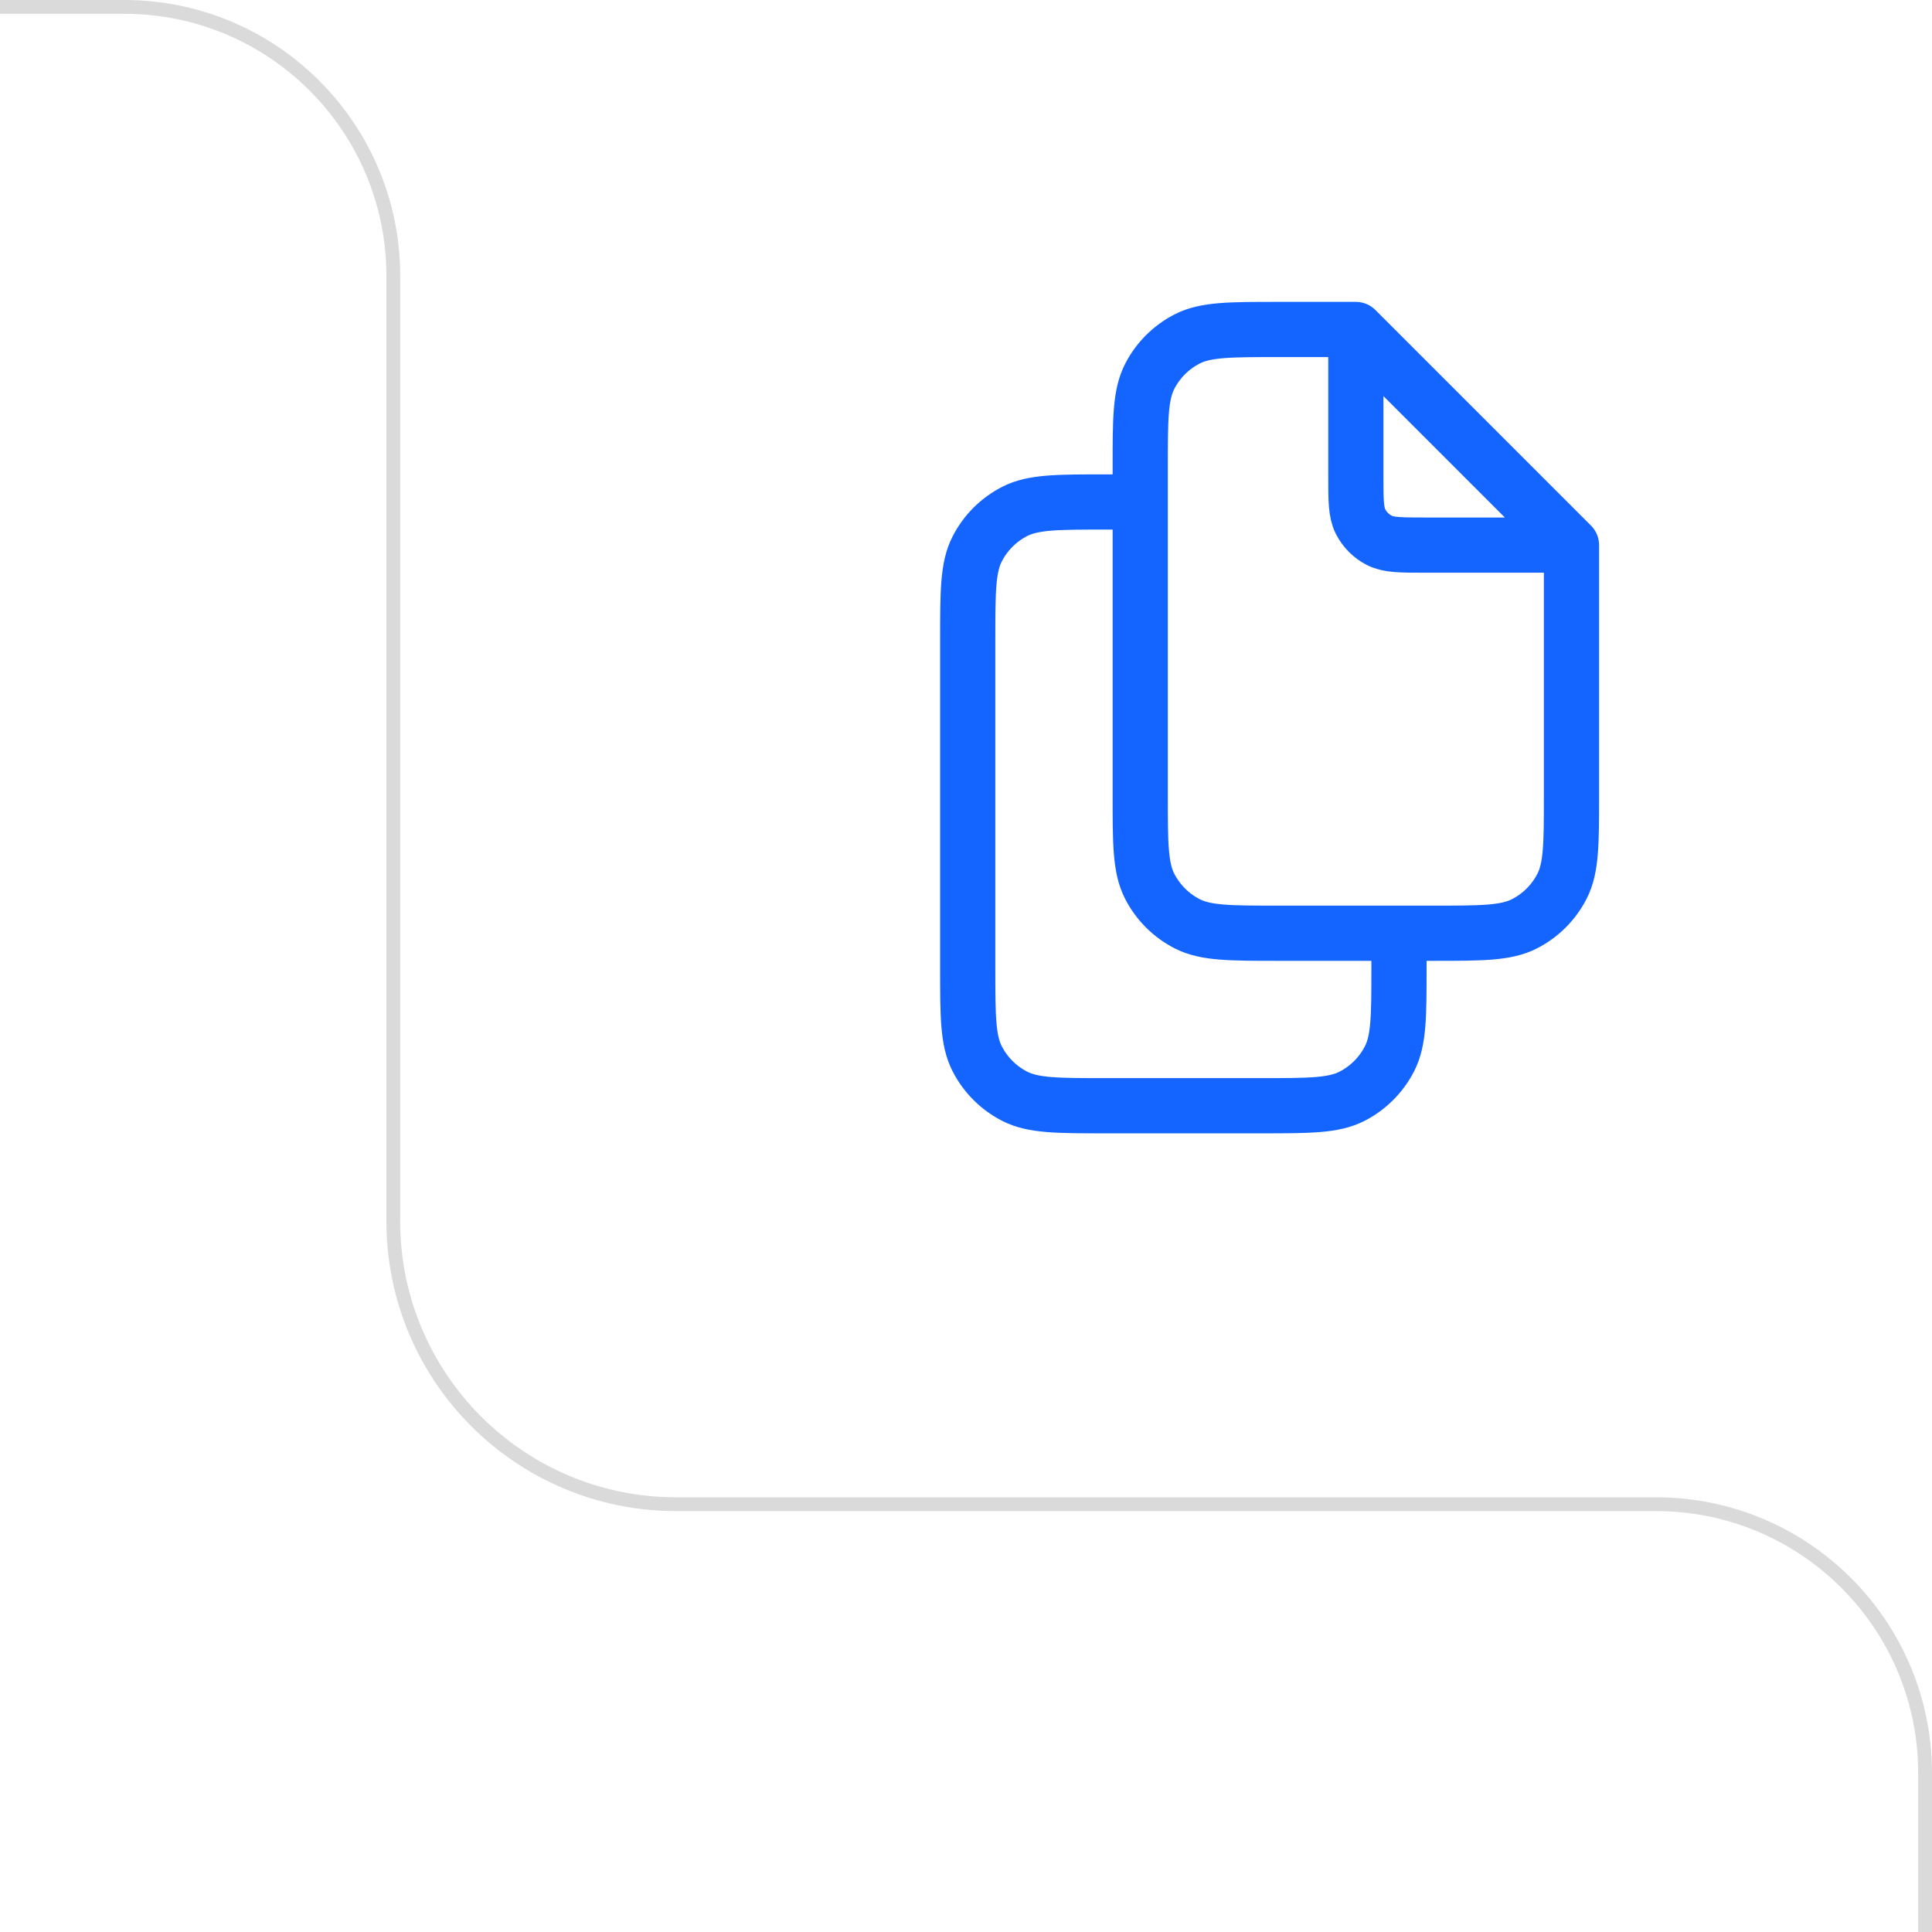 <svg width="140" height="140" viewBox="0 0 140 140" fill="none" xmlns="http://www.w3.org/2000/svg">
<path d="M49 109C37.678 109 28.5 99.822 28.5 88.5V20C28.5 9.23 19.77 0.5 9 0.5H-300C-310.77 0.5 -319.5 9.23 -319.5 20V311.5C-319.5 322.27 -310.77 331 -300 331H120C130.77 331 139.5 322.27 139.5 311.5V128.5C139.5 117.73 130.77 109 120 109H49Z" stroke="#DADADA"/>
<path d="M-277.92 148.273C-277.92 150.136 -278.261 151.739 -278.943 153.08C-279.625 154.415 -280.56 155.443 -281.747 156.165C-282.929 156.881 -284.273 157.239 -285.778 157.239C-287.29 157.239 -288.639 156.881 -289.827 156.165C-291.009 155.443 -291.94 154.412 -292.622 153.071C-293.304 151.73 -293.645 150.131 -293.645 148.273C-293.645 146.409 -293.304 144.81 -292.622 143.474C-291.94 142.134 -291.009 141.105 -289.827 140.389C-288.639 139.668 -287.29 139.307 -285.778 139.307C-284.273 139.307 -282.929 139.668 -281.747 140.389C-280.56 141.105 -279.625 142.134 -278.943 143.474C-278.261 144.81 -277.92 146.409 -277.92 148.273ZM-280.528 148.273C-280.528 146.852 -280.759 145.656 -281.219 144.685C-281.673 143.707 -282.298 142.969 -283.094 142.469C-283.884 141.963 -284.778 141.71 -285.778 141.71C-286.784 141.71 -287.682 141.963 -288.472 142.469C-289.261 142.969 -289.886 143.707 -290.347 144.685C-290.801 145.656 -291.028 146.852 -291.028 148.273C-291.028 149.693 -290.801 150.892 -290.347 151.869C-289.886 152.841 -289.261 153.58 -288.472 154.085C-287.682 154.585 -286.784 154.835 -285.778 154.835C-284.778 154.835 -283.884 154.585 -283.094 154.085C-282.298 153.58 -281.673 152.841 -281.219 151.869C-280.759 150.892 -280.528 149.693 -280.528 148.273ZM-259.475 148.273C-259.475 150.136 -259.816 151.739 -260.498 153.08C-261.18 154.415 -262.114 155.443 -263.302 156.165C-264.484 156.881 -265.827 157.239 -267.333 157.239C-268.844 157.239 -270.194 156.881 -271.381 156.165C-272.563 155.443 -273.495 154.412 -274.177 153.071C-274.859 151.73 -275.2 150.131 -275.2 148.273C-275.2 146.409 -274.859 144.81 -274.177 143.474C-273.495 142.134 -272.563 141.105 -271.381 140.389C-270.194 139.668 -268.844 139.307 -267.333 139.307C-265.827 139.307 -264.484 139.668 -263.302 140.389C-262.114 141.105 -261.18 142.134 -260.498 143.474C-259.816 144.81 -259.475 146.409 -259.475 148.273ZM-262.083 148.273C-262.083 146.852 -262.313 145.656 -262.773 144.685C-263.228 143.707 -263.853 142.969 -264.648 142.469C-265.438 141.963 -266.333 141.71 -267.333 141.71C-268.339 141.71 -269.237 141.963 -270.026 142.469C-270.816 142.969 -271.441 143.707 -271.901 144.685C-272.356 145.656 -272.583 146.852 -272.583 148.273C-272.583 149.693 -272.356 150.892 -271.901 151.869C-271.441 152.841 -270.816 153.58 -270.026 154.085C-269.237 154.585 -268.339 154.835 -267.333 154.835C-266.333 154.835 -265.438 154.585 -264.648 154.085C-263.853 153.58 -263.228 152.841 -262.773 151.869C-262.313 150.892 -262.083 149.693 -262.083 148.273ZM-241.03 148.273C-241.03 150.136 -241.371 151.739 -242.053 153.08C-242.734 154.415 -243.669 155.443 -244.857 156.165C-246.038 156.881 -247.382 157.239 -248.888 157.239C-250.399 157.239 -251.749 156.881 -252.936 156.165C-254.118 155.443 -255.05 154.412 -255.732 153.071C-256.413 151.73 -256.754 150.131 -256.754 148.273C-256.754 146.409 -256.413 144.81 -255.732 143.474C-255.05 142.134 -254.118 141.105 -252.936 140.389C-251.749 139.668 -250.399 139.307 -248.888 139.307C-247.382 139.307 -246.038 139.668 -244.857 140.389C-243.669 141.105 -242.734 142.134 -242.053 143.474C-241.371 144.81 -241.03 146.409 -241.03 148.273ZM-243.638 148.273C-243.638 146.852 -243.868 145.656 -244.328 144.685C-244.783 143.707 -245.408 142.969 -246.203 142.469C-246.993 141.963 -247.888 141.71 -248.888 141.71C-249.893 141.71 -250.791 141.963 -251.581 142.469C-252.371 142.969 -252.996 143.707 -253.456 144.685C-253.911 145.656 -254.138 146.852 -254.138 148.273C-254.138 149.693 -253.911 150.892 -253.456 151.869C-252.996 152.841 -252.371 153.58 -251.581 154.085C-250.791 154.585 -249.893 154.835 -248.888 154.835C-247.888 154.835 -246.993 154.585 -246.203 154.085C-245.408 153.58 -244.783 152.841 -244.328 151.869C-243.868 150.892 -243.638 149.693 -243.638 148.273ZM-232.102 145V143.364C-232.102 142.881 -232.011 142.372 -231.83 141.838C-231.648 141.304 -231.395 140.793 -231.071 140.304C-230.747 139.815 -230.366 139.398 -229.929 139.051L-228.668 139.955C-229.014 140.46 -229.31 140.989 -229.554 141.54C-229.798 142.091 -229.92 142.69 -229.92 143.338V145H-232.102ZM-227.756 145V143.364C-227.756 142.881 -227.665 142.372 -227.483 141.838C-227.301 141.304 -227.048 140.793 -226.724 140.304C-226.401 139.815 -226.02 139.398 -225.582 139.051L-224.321 139.955C-224.668 140.46 -224.963 140.989 -225.207 141.54C-225.452 142.091 -225.574 142.69 -225.574 143.338V145H-227.756ZM-224.747 157V154.716L-224.236 154.699C-223.543 154.682 -222.997 154.446 -222.599 153.991C-222.196 153.537 -221.903 152.804 -221.722 151.793C-221.534 150.781 -221.409 149.432 -221.347 147.744L-221.048 139.545H-210.011V157H-212.611V141.778H-218.568L-218.841 148.443C-218.915 150.312 -219.102 151.884 -219.403 153.156C-219.705 154.423 -220.216 155.381 -220.938 156.028C-221.653 156.676 -222.673 157 -223.997 157H-224.747ZM-207.037 141.812V139.545H-193.528V141.812H-198.974V157H-201.599V141.812H-207.037ZM-184.464 147.165V149.381H-192.203V147.165H-184.464ZM-183.154 141.812V139.545H-169.646V141.812H-175.092V157H-177.717V141.812H-183.154ZM-166.661 139.545H-164.053V152.364H-163.891L-155.01 139.545H-152.572V157H-155.206V144.199H-155.368L-164.232 157H-166.661V139.545ZM-148.731 139.545H-145.535L-139.978 153.114H-139.773L-134.217 139.545H-131.021V157H-133.526V144.369H-133.688L-138.836 156.974H-140.915L-146.063 144.361H-146.225V157H-148.731V139.545ZM-125.206 139.545V141.182C-125.206 141.665 -125.297 142.173 -125.479 142.707C-125.655 143.236 -125.905 143.744 -126.229 144.233C-126.553 144.722 -126.933 145.142 -127.371 145.494L-128.632 144.591C-128.297 144.102 -128.007 143.582 -127.763 143.031C-127.513 142.48 -127.388 141.872 -127.388 141.207V139.545H-125.206ZM-120.868 139.545V141.182C-120.868 141.665 -120.959 142.173 -121.141 142.707C-121.317 143.236 -121.567 143.744 -121.891 144.233C-122.214 144.722 -122.595 145.142 -123.033 145.494L-124.294 144.591C-123.959 144.102 -123.669 143.582 -123.425 143.031C-123.175 142.48 -123.05 141.872 -123.05 141.207V139.545H-120.868ZM-107.766 157.29C-108.596 157.29 -109.346 157.136 -110.016 156.83C-110.687 156.517 -111.218 156.065 -111.61 155.474C-111.996 154.884 -112.19 154.159 -112.19 153.301C-112.19 152.562 -112.048 151.955 -111.763 151.477C-111.479 151 -111.096 150.622 -110.613 150.344C-110.13 150.065 -109.59 149.855 -108.994 149.713C-108.397 149.571 -107.789 149.463 -107.17 149.389C-106.386 149.298 -105.749 149.224 -105.261 149.168C-104.772 149.105 -104.417 149.006 -104.195 148.869C-103.974 148.733 -103.863 148.511 -103.863 148.205V148.145C-103.863 147.401 -104.073 146.824 -104.494 146.415C-104.908 146.006 -105.528 145.801 -106.352 145.801C-107.21 145.801 -107.886 145.991 -108.38 146.372C-108.869 146.747 -109.207 147.165 -109.394 147.625L-111.789 147.08C-111.505 146.284 -111.09 145.642 -110.545 145.153C-109.994 144.659 -109.36 144.301 -108.644 144.08C-107.928 143.852 -107.175 143.739 -106.386 143.739C-105.863 143.739 -105.309 143.801 -104.724 143.926C-104.133 144.045 -103.582 144.267 -103.07 144.591C-102.553 144.915 -102.13 145.378 -101.8 145.98C-101.471 146.577 -101.306 147.352 -101.306 148.307V157H-103.795V155.21H-103.897C-104.062 155.54 -104.309 155.864 -104.638 156.182C-104.968 156.5 -105.391 156.764 -105.908 156.974C-106.425 157.185 -107.045 157.29 -107.766 157.29ZM-107.212 155.244C-106.508 155.244 -105.906 155.105 -105.406 154.827C-104.9 154.548 -104.516 154.185 -104.255 153.736C-103.988 153.281 -103.854 152.795 -103.854 152.278V150.591C-103.945 150.682 -104.121 150.767 -104.383 150.847C-104.638 150.92 -104.931 150.986 -105.261 151.043C-105.59 151.094 -105.911 151.142 -106.224 151.188C-106.536 151.227 -106.798 151.261 -107.008 151.29C-107.502 151.352 -107.954 151.457 -108.363 151.605C-108.766 151.753 -109.09 151.966 -109.335 152.244C-109.573 152.517 -109.692 152.881 -109.692 153.335C-109.692 153.966 -109.46 154.443 -108.994 154.767C-108.528 155.085 -107.934 155.244 -107.212 155.244ZM-97.912 157V143.909H-95.364V149.398H-94.136L-89.815 143.909H-86.662L-91.733 150.276L-86.602 157H-89.764L-93.71 151.767H-95.364V157H-97.912ZM-85.356 146.108V143.909H-74.31V146.108H-78.58V157H-81.069V146.108H-85.356ZM-69.118 153.429L-63.348 143.909H-60.604V157H-63.101V147.472L-68.845 157H-71.615V143.909H-69.118V153.429ZM-57.178 157V143.909H-51.749C-50.271 143.909 -49.101 144.224 -48.237 144.855C-47.374 145.48 -46.942 146.33 -46.942 147.403C-46.942 148.17 -47.186 148.778 -47.675 149.227C-48.163 149.676 -48.811 149.977 -49.618 150.131C-49.033 150.199 -48.496 150.375 -48.007 150.659C-47.519 150.937 -47.126 151.312 -46.831 151.784C-46.53 152.256 -46.379 152.818 -46.379 153.472C-46.379 154.165 -46.558 154.778 -46.916 155.312C-47.274 155.841 -47.794 156.256 -48.476 156.557C-49.152 156.852 -49.967 157 -50.922 157H-57.178ZM-54.783 154.869H-50.922C-50.291 154.869 -49.797 154.719 -49.439 154.418C-49.081 154.116 -48.902 153.707 -48.902 153.19C-48.902 152.582 -49.081 152.105 -49.439 151.759C-49.797 151.406 -50.291 151.23 -50.922 151.23H-54.783V154.869ZM-54.783 149.364H-51.723C-51.246 149.364 -50.837 149.295 -50.496 149.159C-50.149 149.023 -49.885 148.83 -49.703 148.58C-49.516 148.324 -49.422 148.023 -49.422 147.676C-49.422 147.17 -49.629 146.776 -50.044 146.491C-50.459 146.207 -51.027 146.065 -51.749 146.065H-54.783V149.364ZM-34.712 149.355V151.562H-41.803V149.355H-34.712ZM-41.087 143.909V157H-43.584V143.909H-41.087ZM-32.93 143.909V157H-35.419V143.909H-32.93ZM-24.007 157.264C-25.234 157.264 -26.305 156.983 -27.22 156.42C-28.135 155.858 -28.845 155.071 -29.351 154.06C-29.857 153.048 -30.109 151.866 -30.109 150.514C-30.109 149.156 -29.857 147.969 -29.351 146.952C-28.845 145.935 -28.135 145.145 -27.22 144.582C-26.305 144.02 -25.234 143.739 -24.007 143.739C-22.78 143.739 -21.709 144.02 -20.794 144.582C-19.879 145.145 -19.169 145.935 -18.663 146.952C-18.158 147.969 -17.905 149.156 -17.905 150.514C-17.905 151.866 -18.158 153.048 -18.663 154.06C-19.169 155.071 -19.879 155.858 -20.794 156.42C-21.709 156.983 -22.78 157.264 -24.007 157.264ZM-23.999 155.125C-23.203 155.125 -22.544 154.915 -22.021 154.494C-21.499 154.074 -21.112 153.514 -20.862 152.815C-20.607 152.116 -20.479 151.347 -20.479 150.506C-20.479 149.67 -20.607 148.903 -20.862 148.205C-21.112 147.5 -21.499 146.935 -22.021 146.509C-22.544 146.082 -23.203 145.869 -23.999 145.869C-24.8 145.869 -25.465 146.082 -25.993 146.509C-26.516 146.935 -26.905 147.5 -27.16 148.205C-27.41 148.903 -27.535 149.67 -27.535 150.506C-27.535 151.347 -27.41 152.116 -27.16 152.815C-26.905 153.514 -26.516 154.074 -25.993 154.494C-25.465 154.915 -24.8 155.125 -23.999 155.125ZM-7.098 161.909C-7.479 161.909 -7.825 161.878 -8.138 161.815C-8.45 161.759 -8.683 161.696 -8.837 161.628L-8.223 159.54C-7.757 159.665 -7.342 159.719 -6.979 159.702C-6.615 159.685 -6.294 159.548 -6.016 159.293C-5.732 159.037 -5.482 158.619 -5.266 158.04L-4.95 157.17L-9.74 143.909H-7.013L-3.697 154.068H-3.561L-0.246 143.909H2.49L-2.905 158.747C-3.155 159.429 -3.473 160.006 -3.859 160.477C-4.246 160.955 -4.706 161.313 -5.24 161.551C-5.774 161.79 -6.393 161.909 -7.098 161.909ZM15.018 143.909V157H12.53V143.909H15.018ZM13.936 149.986V152.185C13.544 152.344 13.129 152.486 12.692 152.611C12.254 152.73 11.794 152.824 11.311 152.892C10.828 152.96 10.325 152.994 9.803 152.994C8.183 152.994 6.896 152.599 5.942 151.81C4.987 151.014 4.51 149.798 4.51 148.162V143.884H6.99V148.162C6.99 148.781 7.104 149.284 7.331 149.67C7.558 150.057 7.882 150.341 8.303 150.523C8.723 150.705 9.223 150.795 9.803 150.795C10.57 150.795 11.277 150.724 11.925 150.582C12.578 150.435 13.249 150.236 13.936 149.986ZM22.218 157.29C21.389 157.29 20.639 157.136 19.968 156.83C19.298 156.517 18.766 156.065 18.374 155.474C17.988 154.884 17.795 154.159 17.795 153.301C17.795 152.562 17.937 151.955 18.221 151.477C18.505 151 18.889 150.622 19.371 150.344C19.854 150.065 20.394 149.855 20.991 149.713C21.587 149.571 22.195 149.463 22.815 149.389C23.599 149.298 24.235 149.224 24.724 149.168C25.212 149.105 25.567 149.006 25.789 148.869C26.011 148.733 26.121 148.511 26.121 148.205V148.145C26.121 147.401 25.911 146.824 25.491 146.415C25.076 146.006 24.457 145.801 23.633 145.801C22.775 145.801 22.099 145.991 21.604 146.372C21.116 146.747 20.778 147.165 20.59 147.625L18.195 147.08C18.479 146.284 18.894 145.642 19.44 145.153C19.991 144.659 20.624 144.301 21.34 144.08C22.056 143.852 22.809 143.739 23.599 143.739C24.121 143.739 24.675 143.801 25.261 143.926C25.852 144.045 26.403 144.267 26.914 144.591C27.431 144.915 27.854 145.378 28.184 145.98C28.514 146.577 28.678 147.352 28.678 148.307V157H26.19V155.21H26.087C25.923 155.54 25.675 155.864 25.346 156.182C25.016 156.5 24.593 156.764 24.076 156.974C23.559 157.185 22.94 157.29 22.218 157.29ZM22.772 155.244C23.477 155.244 24.079 155.105 24.579 154.827C25.084 154.548 25.468 154.185 25.729 153.736C25.996 153.281 26.13 152.795 26.13 152.278V150.591C26.039 150.682 25.863 150.767 25.602 150.847C25.346 150.92 25.053 150.986 24.724 151.043C24.394 151.094 24.073 151.142 23.761 151.188C23.448 151.227 23.187 151.261 22.977 151.29C22.482 151.352 22.03 151.457 21.621 151.605C21.218 151.753 20.894 151.966 20.65 152.244C20.411 152.517 20.292 152.881 20.292 153.335C20.292 153.966 20.525 154.443 20.991 154.767C21.457 155.085 22.05 155.244 22.772 155.244ZM37.587 157.264C36.32 157.264 35.229 156.977 34.314 156.403C33.405 155.824 32.706 155.026 32.217 154.009C31.729 152.991 31.484 151.827 31.484 150.514C31.484 149.185 31.734 148.011 32.234 146.994C32.734 145.972 33.439 145.173 34.348 144.599C35.257 144.026 36.328 143.739 37.561 143.739C38.555 143.739 39.442 143.923 40.22 144.293C40.999 144.656 41.626 145.168 42.104 145.827C42.587 146.486 42.874 147.256 42.965 148.136H40.484C40.348 147.523 40.035 146.994 39.547 146.551C39.064 146.108 38.416 145.886 37.604 145.886C36.894 145.886 36.271 146.074 35.737 146.449C35.209 146.818 34.797 147.347 34.501 148.034C34.206 148.716 34.058 149.523 34.058 150.455C34.058 151.409 34.203 152.233 34.493 152.926C34.783 153.619 35.192 154.156 35.72 154.537C36.254 154.918 36.882 155.108 37.604 155.108C38.087 155.108 38.524 155.02 38.916 154.844C39.314 154.662 39.646 154.403 39.913 154.068C40.186 153.733 40.376 153.33 40.484 152.858H42.965C42.874 153.705 42.598 154.46 42.138 155.125C41.678 155.79 41.061 156.312 40.288 156.693C39.521 157.074 38.621 157.264 37.587 157.264ZM44.699 146.108V143.909H55.744V146.108H51.474V157H48.986V146.108H44.699ZM58.44 157V143.909H63.869C65.346 143.909 66.516 144.224 67.38 144.855C68.244 145.48 68.675 146.33 68.675 147.403C68.675 148.17 68.431 148.778 67.942 149.227C67.454 149.676 66.806 149.977 65.999 150.131C66.585 150.199 67.121 150.375 67.61 150.659C68.099 150.937 68.491 151.312 68.786 151.784C69.087 152.256 69.238 152.818 69.238 153.472C69.238 154.165 69.059 154.778 68.701 155.312C68.343 155.841 67.823 156.256 67.141 156.557C66.465 156.852 65.65 157 64.695 157H58.44ZM60.834 154.869H64.695C65.326 154.869 65.82 154.719 66.178 154.418C66.536 154.116 66.715 153.707 66.715 153.19C66.715 152.582 66.536 152.105 66.178 151.759C65.82 151.406 65.326 151.23 64.695 151.23H60.834V154.869ZM60.834 149.364H63.894C64.371 149.364 64.781 149.295 65.121 149.159C65.468 149.023 65.732 148.83 65.914 148.58C66.102 148.324 66.195 148.023 66.195 147.676C66.195 147.17 65.988 146.776 65.573 146.491C65.158 146.207 64.59 146.065 63.869 146.065H60.834V149.364ZM73.644 161.909C73.263 161.909 72.917 161.878 72.604 161.815C72.292 161.759 72.059 161.696 71.906 161.628L72.519 159.54C72.985 159.665 73.4 159.719 73.763 159.702C74.127 159.685 74.448 159.548 74.727 159.293C75.011 159.037 75.261 158.619 75.477 158.04L75.792 157.17L71.002 143.909H73.729L77.045 154.068H77.181L80.496 143.909H83.232L77.837 158.747C77.587 159.429 77.269 160.006 76.883 160.477C76.496 160.955 76.036 161.313 75.502 161.551C74.968 161.79 74.349 161.909 73.644 161.909ZM90.824 157.264C89.534 157.264 88.423 156.989 87.492 156.438C86.565 155.881 85.849 155.099 85.344 154.094C84.844 153.082 84.594 151.898 84.594 150.54C84.594 149.199 84.844 148.017 85.344 146.994C85.849 145.972 86.554 145.173 87.457 144.599C88.367 144.026 89.429 143.739 90.645 143.739C91.383 143.739 92.099 143.861 92.793 144.105C93.486 144.349 94.108 144.733 94.659 145.256C95.21 145.778 95.645 146.457 95.963 147.293C96.281 148.122 96.44 149.131 96.44 150.318V151.222H86.034V149.312H93.943C93.943 148.642 93.807 148.048 93.534 147.531C93.261 147.009 92.878 146.597 92.383 146.295C91.895 145.994 91.321 145.844 90.662 145.844C89.946 145.844 89.321 146.02 88.787 146.372C88.258 146.719 87.849 147.173 87.56 147.736C87.276 148.293 87.133 148.898 87.133 149.551V151.043C87.133 151.918 87.287 152.662 87.594 153.276C87.906 153.889 88.341 154.358 88.898 154.682C89.454 155 90.105 155.159 90.849 155.159C91.332 155.159 91.773 155.091 92.171 154.955C92.568 154.812 92.912 154.602 93.202 154.324C93.492 154.045 93.713 153.702 93.867 153.293L96.278 153.727C96.085 154.437 95.739 155.06 95.239 155.594C94.744 156.122 94.122 156.534 93.372 156.83C92.628 157.119 91.778 157.264 90.824 157.264ZM98.113 146.108V143.909H109.158V146.108H104.888V157H102.4V146.108H98.113ZM-293.287 186V172.909H-287.858C-286.381 172.909 -285.21 173.224 -284.347 173.855C-283.483 174.48 -283.051 175.33 -283.051 176.403C-283.051 177.17 -283.295 177.778 -283.784 178.227C-284.273 178.676 -284.92 178.977 -285.727 179.131C-285.142 179.199 -284.605 179.375 -284.116 179.659C-283.628 179.937 -283.236 180.312 -282.94 180.784C-282.639 181.256 -282.489 181.818 -282.489 182.472C-282.489 183.165 -282.668 183.778 -283.026 184.312C-283.384 184.841 -283.903 185.256 -284.585 185.557C-285.261 185.852 -286.077 186 -287.031 186H-293.287ZM-290.892 183.869H-287.031C-286.401 183.869 -285.906 183.719 -285.548 183.418C-285.19 183.116 -285.011 182.707 -285.011 182.19C-285.011 181.582 -285.19 181.105 -285.548 180.759C-285.906 180.406 -286.401 180.23 -287.031 180.23H-290.892V183.869ZM-290.892 178.364H-287.832C-287.355 178.364 -286.946 178.295 -286.605 178.159C-286.259 178.023 -285.994 177.83 -285.812 177.58C-285.625 177.324 -285.531 177.023 -285.531 176.676C-285.531 176.17 -285.739 175.776 -286.153 175.491C-286.568 175.207 -287.136 175.065 -287.858 175.065H-290.892V178.364ZM-273.342 186V172.909H-270.793V178.398H-269.566L-265.245 172.909H-262.092L-267.163 179.276L-262.032 186H-265.194L-269.14 180.767H-270.793V186H-273.342ZM-256.243 186.29C-257.072 186.29 -257.822 186.136 -258.493 185.83C-259.163 185.517 -259.695 185.065 -260.087 184.474C-260.473 183.884 -260.666 183.159 -260.666 182.301C-260.666 181.562 -260.524 180.955 -260.24 180.477C-259.956 180 -259.572 179.622 -259.089 179.344C-258.607 179.065 -258.067 178.855 -257.47 178.713C-256.874 178.571 -256.266 178.463 -255.646 178.389C-254.862 178.298 -254.226 178.224 -253.737 178.168C-253.249 178.105 -252.893 178.006 -252.672 177.869C-252.45 177.733 -252.339 177.511 -252.339 177.205V177.145C-252.339 176.401 -252.55 175.824 -252.97 175.415C-253.385 175.006 -254.004 174.801 -254.828 174.801C-255.686 174.801 -256.362 174.991 -256.857 175.372C-257.345 175.747 -257.683 176.165 -257.871 176.625L-260.266 176.08C-259.982 175.284 -259.567 174.642 -259.021 174.153C-258.47 173.659 -257.837 173.301 -257.121 173.08C-256.405 172.852 -255.652 172.739 -254.862 172.739C-254.339 172.739 -253.786 172.801 -253.2 172.926C-252.609 173.045 -252.058 173.267 -251.547 173.591C-251.03 173.915 -250.607 174.378 -250.277 174.98C-249.947 175.577 -249.783 176.352 -249.783 177.307V186H-252.271V184.21H-252.374C-252.538 184.54 -252.786 184.864 -253.115 185.182C-253.445 185.5 -253.868 185.764 -254.385 185.974C-254.902 186.185 -255.521 186.29 -256.243 186.29ZM-255.689 184.244C-254.984 184.244 -254.382 184.105 -253.882 183.827C-253.376 183.548 -252.993 183.185 -252.732 182.736C-252.464 182.281 -252.331 181.795 -252.331 181.278V179.591C-252.422 179.682 -252.598 179.767 -252.859 179.847C-253.115 179.92 -253.408 179.986 -253.737 180.043C-254.067 180.094 -254.388 180.142 -254.7 180.188C-255.013 180.227 -255.274 180.261 -255.484 180.29C-255.979 180.352 -256.43 180.457 -256.839 180.605C-257.243 180.753 -257.567 180.966 -257.811 181.244C-258.05 181.517 -258.169 181.881 -258.169 182.335C-258.169 182.966 -257.936 183.443 -257.47 183.767C-257.004 184.085 -256.411 184.244 -255.689 184.244ZM-235.88 172.909V186H-238.369V172.909H-235.88ZM-236.962 178.986V181.185C-237.354 181.344 -237.769 181.486 -238.207 181.611C-238.644 181.73 -239.104 181.824 -239.587 181.892C-240.07 181.96 -240.573 181.994 -241.096 181.994C-242.715 181.994 -244.002 181.599 -244.957 180.81C-245.911 180.014 -246.388 178.798 -246.388 177.162V172.884H-243.908V177.162C-243.908 177.781 -243.795 178.284 -243.567 178.67C-243.34 179.057 -243.016 179.341 -242.596 179.523C-242.175 179.705 -241.675 179.795 -241.096 179.795C-240.329 179.795 -239.621 179.724 -238.974 179.582C-238.32 179.435 -237.65 179.236 -236.962 178.986ZM-226.848 186.264C-228.138 186.264 -229.249 185.989 -230.18 185.438C-231.107 184.881 -231.822 184.099 -232.328 183.094C-232.828 182.082 -233.078 180.898 -233.078 179.54C-233.078 178.199 -232.828 177.017 -232.328 175.994C-231.822 174.972 -231.118 174.173 -230.214 173.599C-229.305 173.026 -228.243 172.739 -227.027 172.739C-226.288 172.739 -225.572 172.861 -224.879 173.105C-224.186 173.349 -223.564 173.733 -223.013 174.256C-222.462 174.778 -222.027 175.457 -221.709 176.293C-221.391 177.122 -221.232 178.131 -221.232 179.318V180.222H-231.638V178.312H-223.729C-223.729 177.642 -223.865 177.048 -224.138 176.531C-224.411 176.009 -224.794 175.597 -225.288 175.295C-225.777 174.994 -226.351 174.844 -227.01 174.844C-227.726 174.844 -228.351 175.02 -228.885 175.372C-229.413 175.719 -229.822 176.173 -230.112 176.736C-230.396 177.293 -230.538 177.898 -230.538 178.551V180.043C-230.538 180.918 -230.385 181.662 -230.078 182.276C-229.766 182.889 -229.331 183.358 -228.774 183.682C-228.217 184 -227.567 184.159 -226.822 184.159C-226.339 184.159 -225.899 184.091 -225.501 183.955C-225.104 183.812 -224.76 183.602 -224.47 183.324C-224.18 183.045 -223.959 182.702 -223.805 182.293L-221.393 182.727C-221.587 183.437 -221.933 184.06 -222.433 184.594C-222.928 185.122 -223.55 185.534 -224.3 185.83C-225.044 186.119 -225.893 186.264 -226.848 186.264ZM-212.89 186.264C-214.157 186.264 -215.248 185.977 -216.163 185.403C-217.072 184.824 -217.771 184.026 -218.259 183.009C-218.748 181.991 -218.992 180.827 -218.992 179.514C-218.992 178.185 -218.742 177.011 -218.242 175.994C-217.742 174.972 -217.038 174.173 -216.129 173.599C-215.219 173.026 -214.148 172.739 -212.915 172.739C-211.921 172.739 -211.035 172.923 -210.256 173.293C-209.478 173.656 -208.85 174.168 -208.373 174.827C-207.89 175.486 -207.603 176.256 -207.512 177.136H-209.992C-210.129 176.523 -210.441 175.994 -210.93 175.551C-211.413 175.108 -212.06 174.886 -212.873 174.886C-213.583 174.886 -214.205 175.074 -214.739 175.449C-215.268 175.818 -215.68 176.347 -215.975 177.034C-216.271 177.716 -216.418 178.523 -216.418 179.455C-216.418 180.409 -216.273 181.233 -215.984 181.926C-215.694 182.619 -215.285 183.156 -214.756 183.537C-214.222 183.918 -213.594 184.108 -212.873 184.108C-212.39 184.108 -211.952 184.02 -211.56 183.844C-211.163 183.662 -210.83 183.403 -210.563 183.068C-210.29 182.733 -210.1 182.33 -209.992 181.858H-207.512C-207.603 182.705 -207.879 183.46 -208.339 184.125C-208.799 184.79 -209.415 185.312 -210.188 185.693C-210.955 186.074 -211.856 186.264 -212.89 186.264ZM-205.778 175.108V172.909H-194.732V175.108H-199.002V186H-201.491V175.108H-205.778ZM-192.037 186V172.909H-186.608C-185.131 172.909 -183.96 173.224 -183.097 173.855C-182.233 174.48 -181.801 175.33 -181.801 176.403C-181.801 177.17 -182.045 177.778 -182.534 178.227C-183.023 178.676 -183.67 178.977 -184.477 179.131C-183.892 179.199 -183.355 179.375 -182.866 179.659C-182.378 179.937 -181.986 180.312 -181.69 180.784C-181.389 181.256 -181.239 181.818 -181.239 182.472C-181.239 183.165 -181.418 183.778 -181.776 184.312C-182.134 184.841 -182.653 185.256 -183.335 185.557C-184.011 185.852 -184.827 186 -185.781 186H-192.037ZM-189.642 183.869H-185.781C-185.151 183.869 -184.656 183.719 -184.298 183.418C-183.94 183.116 -183.761 182.707 -183.761 182.19C-183.761 181.582 -183.94 181.105 -184.298 180.759C-184.656 180.406 -185.151 180.23 -185.781 180.23H-189.642V183.869ZM-189.642 178.364H-186.582C-186.105 178.364 -185.696 178.295 -185.355 178.159C-185.009 178.023 -184.744 177.83 -184.562 177.58C-184.375 177.324 -184.281 177.023 -184.281 176.676C-184.281 176.17 -184.489 175.776 -184.903 175.491C-185.318 175.207 -185.886 175.065 -186.608 175.065H-189.642V178.364ZM-172.801 186.264C-174.091 186.264 -175.202 185.989 -176.134 185.438C-177.06 184.881 -177.776 184.099 -178.281 183.094C-178.781 182.082 -179.031 180.898 -179.031 179.54C-179.031 178.199 -178.781 177.017 -178.281 175.994C-177.776 174.972 -177.071 174.173 -176.168 173.599C-175.259 173.026 -174.196 172.739 -172.98 172.739C-172.241 172.739 -171.526 172.861 -170.832 173.105C-170.139 173.349 -169.517 173.733 -168.966 174.256C-168.415 174.778 -167.98 175.457 -167.662 176.293C-167.344 177.122 -167.185 178.131 -167.185 179.318V180.222H-177.591V178.312H-169.682C-169.682 177.642 -169.818 177.048 -170.091 176.531C-170.364 176.009 -170.747 175.597 -171.241 175.295C-171.73 174.994 -172.304 174.844 -172.963 174.844C-173.679 174.844 -174.304 175.02 -174.838 175.372C-175.366 175.719 -175.776 176.173 -176.065 176.736C-176.349 177.293 -176.491 177.898 -176.491 178.551V180.043C-176.491 180.918 -176.338 181.662 -176.031 182.276C-175.719 182.889 -175.284 183.358 -174.727 183.682C-174.17 184 -173.52 184.159 -172.776 184.159C-172.293 184.159 -171.852 184.091 -171.455 183.955C-171.057 183.812 -170.713 183.602 -170.423 183.324C-170.134 183.045 -169.912 182.702 -169.759 182.293L-167.347 182.727C-167.54 183.437 -167.886 184.06 -168.386 184.594C-168.881 185.122 -169.503 185.534 -170.253 185.83C-170.997 186.119 -171.847 186.264 -172.801 186.264ZM-158.006 186V172.909H-147.327V186H-149.824V175.108H-155.526V186H-158.006ZM-138.406 186.264C-139.633 186.264 -140.704 185.983 -141.619 185.42C-142.533 184.858 -143.244 184.071 -143.749 183.06C-144.255 182.048 -144.508 180.866 -144.508 179.514C-144.508 178.156 -144.255 176.969 -143.749 175.952C-143.244 174.935 -142.533 174.145 -141.619 173.582C-140.704 173.02 -139.633 172.739 -138.406 172.739C-137.178 172.739 -136.107 173.02 -135.192 173.582C-134.278 174.145 -133.567 174.935 -133.062 175.952C-132.556 176.969 -132.303 178.156 -132.303 179.514C-132.303 180.866 -132.556 182.048 -133.062 183.06C-133.567 184.071 -134.278 184.858 -135.192 185.42C-136.107 185.983 -137.178 186.264 -138.406 186.264ZM-138.397 184.125C-137.602 184.125 -136.942 183.915 -136.42 183.494C-135.897 183.074 -135.511 182.514 -135.261 181.815C-135.005 181.116 -134.877 180.347 -134.877 179.506C-134.877 178.67 -135.005 177.903 -135.261 177.205C-135.511 176.5 -135.897 175.935 -136.42 175.509C-136.942 175.082 -137.602 174.869 -138.397 174.869C-139.198 174.869 -139.863 175.082 -140.391 175.509C-140.914 175.935 -141.303 176.5 -141.559 177.205C-141.809 177.903 -141.934 178.67 -141.934 179.506C-141.934 180.347 -141.809 181.116 -141.559 181.815C-141.303 182.514 -140.914 183.074 -140.391 183.494C-139.863 183.915 -139.198 184.125 -138.397 184.125ZM-123.945 186.264C-125.212 186.264 -126.303 185.977 -127.217 185.403C-128.126 184.824 -128.825 184.026 -129.314 183.009C-129.803 181.991 -130.047 180.827 -130.047 179.514C-130.047 178.185 -129.797 177.011 -129.297 175.994C-128.797 174.972 -128.092 174.173 -127.183 173.599C-126.274 173.026 -125.203 172.739 -123.97 172.739C-122.976 172.739 -122.089 172.923 -121.311 173.293C-120.533 173.656 -119.905 174.168 -119.428 174.827C-118.945 175.486 -118.658 176.256 -118.567 177.136H-121.047C-121.183 176.523 -121.496 175.994 -121.984 175.551C-122.467 175.108 -123.115 174.886 -123.928 174.886C-124.638 174.886 -125.26 175.074 -125.794 175.449C-126.322 175.818 -126.734 176.347 -127.03 177.034C-127.325 177.716 -127.473 178.523 -127.473 179.455C-127.473 180.409 -127.328 181.233 -127.038 181.926C-126.749 182.619 -126.339 183.156 -125.811 183.537C-125.277 183.918 -124.649 184.108 -123.928 184.108C-123.445 184.108 -123.007 184.02 -122.615 183.844C-122.217 183.662 -121.885 183.403 -121.618 183.068C-121.345 182.733 -121.155 182.33 -121.047 181.858H-118.567C-118.658 182.705 -118.933 183.46 -119.393 184.125C-119.854 184.79 -120.47 185.312 -121.243 185.693C-122.01 186.074 -122.911 186.264 -123.945 186.264ZM-116.832 175.108V172.909H-105.787V175.108H-110.057V186H-112.545V175.108H-116.832ZM-99.891 186.29C-100.721 186.29 -101.471 186.136 -102.141 185.83C-102.812 185.517 -103.343 185.065 -103.735 184.474C-104.121 183.884 -104.315 183.159 -104.315 182.301C-104.315 181.562 -104.173 180.955 -103.888 180.477C-103.604 180 -103.221 179.622 -102.738 179.344C-102.255 179.065 -101.715 178.855 -101.119 178.713C-100.522 178.571 -99.914 178.463 -99.295 178.389C-98.511 178.298 -97.874 178.224 -97.386 178.168C-96.897 178.105 -96.542 178.006 -96.32 177.869C-96.099 177.733 -95.988 177.511 -95.988 177.205V177.145C-95.988 176.401 -96.198 175.824 -96.619 175.415C-97.033 175.006 -97.653 174.801 -98.477 174.801C-99.335 174.801 -100.011 174.991 -100.505 175.372C-100.994 175.747 -101.332 176.165 -101.519 176.625L-103.914 176.08C-103.63 175.284 -103.215 174.642 -102.67 174.153C-102.119 173.659 -101.485 173.301 -100.769 173.08C-100.053 172.852 -99.3 172.739 -98.511 172.739C-97.988 172.739 -97.434 172.801 -96.849 172.926C-96.258 173.045 -95.707 173.267 -95.195 173.591C-94.678 173.915 -94.255 174.378 -93.925 174.98C-93.596 175.577 -93.431 176.352 -93.431 177.307V186H-95.92V184.21H-96.022C-96.187 184.54 -96.434 184.864 -96.763 185.182C-97.093 185.5 -97.516 185.764 -98.033 185.974C-98.55 186.185 -99.17 186.29 -99.891 186.29ZM-99.337 184.244C-98.633 184.244 -98.031 184.105 -97.531 183.827C-97.025 183.548 -96.641 183.185 -96.38 182.736C-96.113 182.281 -95.979 181.795 -95.979 181.278V179.591C-96.07 179.682 -96.246 179.767 -96.508 179.847C-96.763 179.92 -97.056 179.986 -97.386 180.043C-97.715 180.094 -98.036 180.142 -98.349 180.188C-98.661 180.227 -98.923 180.261 -99.133 180.29C-99.627 180.352 -100.079 180.457 -100.488 180.605C-100.891 180.753 -101.215 180.966 -101.46 181.244C-101.698 181.517 -101.817 181.881 -101.817 182.335C-101.817 182.966 -101.585 183.443 -101.119 183.767C-100.653 184.085 -100.059 184.244 -99.337 184.244ZM-90.037 186V172.909H-84.608C-83.131 172.909 -81.96 173.224 -81.097 173.855C-80.233 174.48 -79.801 175.33 -79.801 176.403C-79.801 177.17 -80.046 177.778 -80.534 178.227C-81.023 178.676 -81.671 178.977 -82.477 179.131C-81.892 179.199 -81.355 179.375 -80.867 179.659C-80.378 179.937 -79.986 180.312 -79.69 180.784C-79.389 181.256 -79.239 181.818 -79.239 182.472C-79.239 183.165 -79.418 183.778 -79.776 184.312C-80.133 184.841 -80.653 185.256 -81.335 185.557C-82.011 185.852 -82.827 186 -83.781 186H-90.037ZM-87.642 183.869H-83.781C-83.151 183.869 -82.656 183.719 -82.298 183.418C-81.94 183.116 -81.761 182.707 -81.761 182.19C-81.761 181.582 -81.94 181.105 -82.298 180.759C-82.656 180.406 -83.151 180.23 -83.781 180.23H-87.642V183.869ZM-87.642 178.364H-84.582C-84.105 178.364 -83.696 178.295 -83.355 178.159C-83.008 178.023 -82.744 177.83 -82.562 177.58C-82.375 177.324 -82.281 177.023 -82.281 176.676C-82.281 176.17 -82.489 175.776 -82.903 175.491C-83.318 175.207 -83.886 175.065 -84.608 175.065H-87.642V178.364ZM-57.685 183.801L-57.923 189.75H-60.42V186H-62.048V183.801H-57.685ZM-76.443 172.909H-73.946V183.793H-69.421V172.909H-66.923V183.793H-62.398V172.909H-59.901V186H-76.443V172.909ZM-52.501 182.429L-46.731 172.909H-43.986V186H-46.484V176.472L-52.228 186H-54.998V172.909H-52.501V182.429ZM-40.56 186V172.909H-38.012V178.398H-36.785L-32.464 172.909H-29.31L-34.381 179.276L-29.251 186H-32.413L-36.359 180.767H-38.012V186H-40.56ZM-23.462 186.29C-24.291 186.29 -25.041 186.136 -25.712 185.83C-26.382 185.517 -26.913 185.065 -27.305 184.474C-27.692 183.884 -27.885 183.159 -27.885 182.301C-27.885 181.562 -27.743 180.955 -27.459 180.477C-27.175 180 -26.791 179.622 -26.308 179.344C-25.825 179.065 -25.285 178.855 -24.689 178.713C-24.092 178.571 -23.484 178.463 -22.865 178.389C-22.081 178.298 -21.445 178.224 -20.956 178.168C-20.467 178.105 -20.112 178.006 -19.891 177.869C-19.669 177.733 -19.558 177.511 -19.558 177.205V177.145C-19.558 176.401 -19.768 175.824 -20.189 175.415C-20.604 175.006 -21.223 174.801 -22.047 174.801C-22.905 174.801 -23.581 174.991 -24.075 175.372C-24.564 175.747 -24.902 176.165 -25.09 176.625L-27.484 176.08C-27.2 175.284 -26.785 174.642 -26.24 174.153C-25.689 173.659 -25.055 173.301 -24.34 173.08C-23.624 172.852 -22.871 172.739 -22.081 172.739C-21.558 172.739 -21.004 172.801 -20.419 172.926C-19.828 173.045 -19.277 173.267 -18.766 173.591C-18.249 173.915 -17.825 174.378 -17.496 174.98C-17.166 175.577 -17.001 176.352 -17.001 177.307V186H-19.49V184.21H-19.592C-19.757 184.54 -20.004 184.864 -20.334 185.182C-20.663 185.5 -21.087 185.764 -21.604 185.974C-22.121 186.185 -22.74 186.29 -23.462 186.29ZM-22.908 184.244C-22.203 184.244 -21.601 184.105 -21.101 183.827C-20.595 183.548 -20.212 183.185 -19.95 182.736C-19.683 182.281 -19.55 181.795 -19.55 181.278V179.591C-19.641 179.682 -19.817 179.767 -20.078 179.847C-20.334 179.92 -20.626 179.986 -20.956 180.043C-21.285 180.094 -21.607 180.142 -21.919 180.188C-22.232 180.227 -22.493 180.261 -22.703 180.29C-23.197 180.352 -23.649 180.457 -24.058 180.605C-24.462 180.753 -24.785 180.966 -25.03 181.244C-25.268 181.517 -25.388 181.881 -25.388 182.335C-25.388 182.966 -25.155 183.443 -24.689 183.767C-24.223 184.085 -23.629 184.244 -22.908 184.244ZM-7.256 186V172.909H-1.827C-0.349 172.909 0.821 173.224 1.685 173.855C2.548 174.48 2.98 175.33 2.98 176.403C2.98 177.17 2.736 177.778 2.247 178.227C1.759 178.676 1.111 178.977 0.304 179.131C0.889 179.199 1.426 179.375 1.915 179.659C2.403 179.937 2.795 180.312 3.091 180.784C3.392 181.256 3.543 181.818 3.543 182.472C3.543 183.165 3.364 183.778 3.006 184.312C2.648 184.841 2.128 185.256 1.446 185.557C0.77 185.852 -0.045 186 -1 186H-7.256ZM-4.861 183.869H-1C-0.369 183.869 0.125 183.719 0.483 183.418C0.841 183.116 1.02 182.707 1.02 182.19C1.02 181.582 0.841 181.105 0.483 180.759C0.125 180.406 -0.369 180.23 -1 180.23H-4.861V183.869ZM-4.861 178.364H-1.801C-1.324 178.364 -0.915 178.295 -0.574 178.159C-0.227 178.023 0.037 177.83 0.219 177.58C0.406 177.324 0.5 177.023 0.5 176.676C0.5 176.17 0.293 175.776 -0.122 175.491C-0.537 175.207 -1.105 175.065 -1.827 175.065H-4.861V178.364ZM-294.062 211.54H-291.455C-291.42 212.074 -291.179 212.486 -290.73 212.776C-290.276 213.065 -289.687 213.21 -288.966 213.21C-288.233 213.21 -287.608 213.054 -287.091 212.741C-286.574 212.423 -286.315 211.932 -286.315 211.267C-286.315 210.869 -286.415 210.523 -286.614 210.227C-286.807 209.926 -287.082 209.693 -287.44 209.528C-287.793 209.364 -288.21 209.281 -288.693 209.281H-290.824V207.278H-288.693C-287.972 207.278 -287.432 207.114 -287.074 206.784C-286.716 206.455 -286.537 206.043 -286.537 205.548C-286.537 205.014 -286.73 204.585 -287.116 204.261C-287.497 203.932 -288.028 203.767 -288.71 203.767C-289.403 203.767 -289.98 203.923 -290.44 204.236C-290.901 204.543 -291.142 204.94 -291.165 205.429H-293.739C-293.722 204.696 -293.5 204.054 -293.074 203.503C-292.642 202.946 -292.062 202.514 -291.335 202.207C-290.602 201.895 -289.77 201.739 -288.838 201.739C-287.866 201.739 -287.026 201.895 -286.315 202.207C-285.605 202.52 -285.057 202.952 -284.67 203.503C-284.278 204.054 -284.082 204.687 -284.082 205.403C-284.082 206.125 -284.298 206.716 -284.73 207.176C-285.156 207.631 -285.713 207.957 -286.401 208.156V208.293C-285.895 208.327 -285.446 208.48 -285.054 208.753C-284.662 209.026 -284.355 209.386 -284.134 209.835C-283.912 210.284 -283.801 210.793 -283.801 211.361C-283.801 212.162 -284.023 212.855 -284.466 213.44C-284.903 214.026 -285.511 214.477 -286.29 214.795C-287.062 215.108 -287.946 215.264 -288.94 215.264C-289.906 215.264 -290.773 215.114 -291.54 214.812C-292.301 214.506 -292.906 214.074 -293.355 213.517C-293.798 212.96 -294.034 212.301 -294.062 211.54ZM-277.36 215.29C-278.19 215.29 -278.94 215.136 -279.61 214.83C-280.281 214.517 -280.812 214.065 -281.204 213.474C-281.59 212.884 -281.783 212.159 -281.783 211.301C-281.783 210.562 -281.641 209.955 -281.357 209.477C-281.073 209 -280.69 208.622 -280.207 208.344C-279.724 208.065 -279.184 207.855 -278.587 207.713C-277.991 207.571 -277.383 207.463 -276.763 207.389C-275.979 207.298 -275.343 207.224 -274.854 207.168C-274.366 207.105 -274.011 207.006 -273.789 206.869C-273.567 206.733 -273.457 206.511 -273.457 206.205V206.145C-273.457 205.401 -273.667 204.824 -274.087 204.415C-274.502 204.006 -275.121 203.801 -275.945 203.801C-276.803 203.801 -277.479 203.991 -277.974 204.372C-278.462 204.747 -278.8 205.165 -278.988 205.625L-281.383 205.08C-281.099 204.284 -280.684 203.642 -280.138 203.153C-279.587 202.659 -278.954 202.301 -278.238 202.08C-277.522 201.852 -276.769 201.739 -275.979 201.739C-275.457 201.739 -274.903 201.801 -274.317 201.926C-273.727 202.045 -273.175 202.267 -272.664 202.591C-272.147 202.915 -271.724 203.378 -271.394 203.98C-271.065 204.577 -270.9 205.352 -270.9 206.307V215H-273.388V213.21H-273.491C-273.656 213.54 -273.903 213.864 -274.232 214.182C-274.562 214.5 -274.985 214.764 -275.502 214.974C-276.019 215.185 -276.638 215.29 -277.36 215.29ZM-276.806 213.244C-276.102 213.244 -275.499 213.105 -274.999 212.827C-274.494 212.548 -274.11 212.185 -273.849 211.736C-273.582 211.281 -273.448 210.795 -273.448 210.278V208.591C-273.539 208.682 -273.715 208.767 -273.977 208.847C-274.232 208.92 -274.525 208.986 -274.854 209.043C-275.184 209.094 -275.505 209.142 -275.817 209.188C-276.13 209.227 -276.391 209.261 -276.602 209.29C-277.096 209.352 -277.548 209.457 -277.957 209.605C-278.36 209.753 -278.684 209.966 -278.928 210.244C-279.167 210.517 -279.286 210.881 -279.286 211.335C-279.286 211.966 -279.053 212.443 -278.587 212.767C-278.121 213.085 -277.528 213.244 -276.806 213.244ZM-267.506 215V201.909H-264.957V207.398H-263.73L-259.409 201.909H-256.256L-261.327 208.276L-256.196 215H-259.358L-263.304 209.767H-264.957V215H-267.506ZM-252.536 219.909C-252.916 219.909 -253.263 219.878 -253.575 219.815C-253.888 219.759 -254.121 219.696 -254.274 219.628L-253.661 217.54C-253.195 217.665 -252.78 217.719 -252.416 217.702C-252.053 217.685 -251.732 217.548 -251.453 217.293C-251.169 217.037 -250.919 216.619 -250.703 216.04L-250.388 215.17L-255.178 201.909H-252.45L-249.135 212.068H-248.999L-245.683 201.909H-242.947L-248.342 216.747C-248.592 217.429 -248.911 218.006 -249.297 218.477C-249.683 218.955 -250.143 219.313 -250.678 219.551C-251.212 219.79 -251.831 219.909 -252.536 219.909ZM-240.553 215V201.909H-229.874V215H-232.371V204.108H-238.072V215H-240.553ZM-226.467 215V201.909H-223.918V207.398H-222.691L-218.37 201.909H-215.217L-220.288 208.276L-215.157 215H-218.319L-222.265 209.767H-223.918V215H-226.467ZM-209.368 215.29C-210.197 215.29 -210.947 215.136 -211.618 214.83C-212.288 214.517 -212.82 214.065 -213.212 213.474C-213.598 212.884 -213.791 212.159 -213.791 211.301C-213.791 210.562 -213.649 209.955 -213.365 209.477C-213.081 209 -212.697 208.622 -212.214 208.344C-211.732 208.065 -211.192 207.855 -210.595 207.713C-209.999 207.571 -209.391 207.463 -208.771 207.389C-207.987 207.298 -207.351 207.224 -206.862 207.168C-206.374 207.105 -206.018 207.006 -205.797 206.869C-205.575 206.733 -205.464 206.511 -205.464 206.205V206.145C-205.464 205.401 -205.675 204.824 -206.095 204.415C-206.51 204.006 -207.129 203.801 -207.953 203.801C-208.811 203.801 -209.487 203.991 -209.982 204.372C-210.47 204.747 -210.808 205.165 -210.996 205.625L-213.391 205.08C-213.107 204.284 -212.692 203.642 -212.146 203.153C-211.595 202.659 -210.962 202.301 -210.246 202.08C-209.53 201.852 -208.777 201.739 -207.987 201.739C-207.464 201.739 -206.911 201.801 -206.325 201.926C-205.734 202.045 -205.183 202.267 -204.672 202.591C-204.155 202.915 -203.732 203.378 -203.402 203.98C-203.072 204.577 -202.908 205.352 -202.908 206.307V215H-205.396V213.21H-205.499C-205.663 213.54 -205.911 213.864 -206.24 214.182C-206.57 214.5 -206.993 214.764 -207.51 214.974C-208.027 215.185 -208.646 215.29 -209.368 215.29ZM-208.814 213.244C-208.109 213.244 -207.507 213.105 -207.007 212.827C-206.501 212.548 -206.118 212.185 -205.857 211.736C-205.589 211.281 -205.456 210.795 -205.456 210.278V208.591C-205.547 208.682 -205.723 208.767 -205.984 208.847C-206.24 208.92 -206.533 208.986 -206.862 209.043C-207.192 209.094 -207.513 209.142 -207.825 209.188C-208.138 209.227 -208.399 209.261 -208.609 209.29C-209.104 209.352 -209.555 209.457 -209.964 209.605C-210.368 209.753 -210.692 209.966 -210.936 210.244C-211.175 210.517 -211.294 210.881 -211.294 211.335C-211.294 211.966 -211.061 212.443 -210.595 212.767C-210.129 213.085 -209.536 213.244 -208.814 213.244ZM-197.502 201.909L-194.613 207.006L-191.698 201.909H-188.911L-192.994 208.455L-188.877 215H-191.664L-194.613 210.108L-197.553 215H-200.349L-196.275 208.455L-200.298 201.909H-197.502ZM-179.943 215V201.909H-169.264V215H-171.761V204.108H-177.463V215H-179.943ZM-160.343 215.264C-161.57 215.264 -162.641 214.983 -163.556 214.42C-164.471 213.858 -165.181 213.071 -165.687 212.06C-166.192 211.048 -166.445 209.866 -166.445 208.514C-166.445 207.156 -166.192 205.969 -165.687 204.952C-165.181 203.935 -164.471 203.145 -163.556 202.582C-162.641 202.02 -161.57 201.739 -160.343 201.739C-159.116 201.739 -158.045 202.02 -157.13 202.582C-156.215 203.145 -155.505 203.935 -154.999 204.952C-154.494 205.969 -154.241 207.156 -154.241 208.514C-154.241 209.866 -154.494 211.048 -154.999 212.06C-155.505 213.071 -156.215 213.858 -157.13 214.42C-158.045 214.983 -159.116 215.264 -160.343 215.264ZM-160.335 213.125C-159.539 213.125 -158.88 212.915 -158.357 212.494C-157.835 212.074 -157.448 211.514 -157.198 210.815C-156.942 210.116 -156.815 209.347 -156.815 208.506C-156.815 207.67 -156.942 206.903 -157.198 206.205C-157.448 205.5 -157.835 204.935 -158.357 204.509C-158.88 204.082 -159.539 203.869 -160.335 203.869C-161.136 203.869 -161.8 204.082 -162.329 204.509C-162.852 204.935 -163.241 205.5 -163.496 206.205C-163.746 206.903 -163.871 207.67 -163.871 208.506C-163.871 209.347 -163.746 210.116 -163.496 210.815C-163.241 211.514 -162.852 212.074 -162.329 212.494C-161.8 212.915 -161.136 213.125 -160.335 213.125ZM-145.445 211.591V209.46L-137.903 197.545H-136.224V200.682H-137.289L-142.684 209.222V209.358H-132.346V211.591H-145.445ZM-137.17 215V210.943L-137.153 209.972V197.545H-134.656V215H-137.17ZM-129.742 211.591V209.46L-122.2 197.545H-120.521V200.682H-121.586L-126.981 209.222V209.358H-116.643V211.591H-129.742ZM-121.467 215V210.943L-121.45 209.972V197.545H-118.952V215H-121.467ZM-105.925 205.165V207.381H-113.664V205.165H-105.925ZM-96.026 199.557H-92.881C-91.552 199.557 -90.373 199.849 -89.344 200.435C-88.31 201.014 -87.501 201.83 -86.915 202.881C-86.325 203.926 -86.029 205.142 -86.029 206.528C-86.029 207.903 -86.325 209.111 -86.915 210.151C-87.501 211.19 -88.31 212.003 -89.344 212.588C-90.373 213.168 -91.552 213.457 -92.881 213.457H-96.026C-97.356 213.457 -98.538 213.17 -99.572 212.597C-100.606 212.017 -101.418 211.21 -102.009 210.176C-102.594 209.142 -102.887 207.935 -102.887 206.554C-102.887 205.162 -102.592 203.94 -102.001 202.889C-101.41 201.838 -100.6 201.02 -99.572 200.435C-98.538 199.849 -97.356 199.557 -96.026 199.557ZM-96.026 201.832C-96.935 201.832 -97.711 202.023 -98.353 202.403C-98.995 202.778 -99.487 203.318 -99.827 204.023C-100.168 204.727 -100.339 205.571 -100.339 206.554C-100.339 207.514 -100.168 208.341 -99.827 209.034C-99.481 209.722 -98.987 210.253 -98.344 210.628C-97.702 210.997 -96.93 211.182 -96.026 211.182H-92.873C-91.969 211.182 -91.2 210.997 -90.563 210.628C-89.921 210.253 -89.433 209.719 -89.097 209.026C-88.756 208.327 -88.586 207.494 -88.586 206.528C-88.586 205.557 -88.756 204.722 -89.097 204.023C-89.433 203.318 -89.921 202.778 -90.563 202.403C-91.2 202.023 -91.969 201.832 -92.873 201.832H-96.026ZM-93.154 197.239V215.716H-95.737V197.239H-93.154ZM-76.916 215.239C-78.087 215.239 -79.132 215.037 -80.053 214.634C-80.967 214.23 -81.692 213.67 -82.226 212.955C-82.754 212.233 -83.038 211.398 -83.078 210.449H-80.402C-80.368 210.966 -80.195 211.415 -79.882 211.795C-79.564 212.17 -79.149 212.46 -78.638 212.665C-78.126 212.869 -77.558 212.972 -76.933 212.972C-76.246 212.972 -75.638 212.852 -75.109 212.614C-74.575 212.375 -74.158 212.043 -73.856 211.616C-73.555 211.185 -73.405 210.688 -73.405 210.125C-73.405 209.54 -73.555 209.026 -73.856 208.582C-74.152 208.134 -74.587 207.781 -75.16 207.526C-75.729 207.27 -76.416 207.142 -77.223 207.142H-78.697V204.994H-77.223C-76.575 204.994 -76.007 204.878 -75.519 204.645C-75.024 204.412 -74.638 204.088 -74.359 203.673C-74.081 203.253 -73.942 202.761 -73.942 202.199C-73.942 201.659 -74.064 201.19 -74.308 200.793C-74.547 200.389 -74.888 200.074 -75.331 199.847C-75.769 199.619 -76.285 199.506 -76.882 199.506C-77.45 199.506 -77.981 199.611 -78.476 199.821C-78.965 200.026 -79.362 200.321 -79.669 200.707C-79.976 201.088 -80.141 201.545 -80.163 202.08H-82.712C-82.683 201.136 -82.405 200.307 -81.876 199.591C-81.342 198.875 -80.638 198.315 -79.763 197.912C-78.888 197.509 -77.916 197.307 -76.848 197.307C-75.729 197.307 -74.763 197.526 -73.95 197.963C-73.132 198.395 -72.501 198.972 -72.058 199.693C-71.609 200.415 -71.388 201.205 -71.394 202.062C-71.388 203.04 -71.66 203.869 -72.212 204.551C-72.757 205.233 -73.484 205.69 -74.394 205.923V206.06C-73.234 206.236 -72.337 206.696 -71.7 207.44C-71.058 208.185 -70.74 209.108 -70.746 210.21C-70.74 211.17 -71.007 212.031 -71.547 212.793C-72.081 213.554 -72.811 214.153 -73.737 214.591C-74.663 215.023 -75.723 215.239 -76.916 215.239ZM-58.641 211.429L-52.871 201.909H-50.127V215H-52.624V205.472L-58.369 215H-61.139V201.909H-58.641V211.429ZM-40.383 215V213.091L-34.477 206.972C-33.847 206.307 -33.327 205.724 -32.918 205.224C-32.503 204.719 -32.193 204.239 -31.989 203.784C-31.784 203.33 -31.682 202.847 -31.682 202.335C-31.682 201.756 -31.818 201.256 -32.091 200.835C-32.364 200.409 -32.736 200.082 -33.207 199.855C-33.679 199.622 -34.21 199.506 -34.801 199.506C-35.426 199.506 -35.972 199.634 -36.438 199.889C-36.903 200.145 -37.261 200.506 -37.511 200.972C-37.761 201.437 -37.886 201.983 -37.886 202.608H-40.401C-40.401 201.545 -40.156 200.616 -39.668 199.821C-39.179 199.026 -38.508 198.409 -37.656 197.972C-36.804 197.528 -35.835 197.307 -34.75 197.307C-33.653 197.307 -32.688 197.526 -31.852 197.963C-31.011 198.395 -30.355 198.986 -29.884 199.736C-29.412 200.48 -29.176 201.321 -29.176 202.259C-29.176 202.906 -29.298 203.54 -29.543 204.159C-29.781 204.778 -30.199 205.469 -30.796 206.23C-31.392 206.986 -32.222 207.903 -33.284 208.983L-36.753 212.614V212.741H-28.895V215H-40.383ZM-25.665 215V213.091L-19.759 206.972C-19.128 206.307 -18.608 205.724 -18.199 205.224C-17.784 204.719 -17.474 204.239 -17.27 203.784C-17.065 203.33 -16.963 202.847 -16.963 202.335C-16.963 201.756 -17.099 201.256 -17.372 200.835C-17.645 200.409 -18.017 200.082 -18.489 199.855C-18.96 199.622 -19.491 199.506 -20.082 199.506C-20.707 199.506 -21.253 199.634 -21.719 199.889C-22.185 200.145 -22.543 200.506 -22.793 200.972C-23.043 201.437 -23.168 201.983 -23.168 202.608H-25.682C-25.682 201.545 -25.438 200.616 -24.949 199.821C-24.46 199.026 -23.79 198.409 -22.938 197.972C-22.085 197.528 -21.116 197.307 -20.031 197.307C-18.935 197.307 -17.969 197.526 -17.134 197.963C-16.293 198.395 -15.636 198.986 -15.165 199.736C-14.693 200.48 -14.457 201.321 -14.457 202.259C-14.457 202.906 -14.579 203.54 -14.824 204.159C-15.062 204.778 -15.48 205.469 -16.077 206.23C-16.673 206.986 -17.503 207.903 -18.565 208.983L-22.034 212.614V212.741H-14.176V215H-25.665ZM-4.869 215.239C-6.04 215.239 -7.085 215.037 -8.006 214.634C-8.92 214.23 -9.645 213.67 -10.179 212.955C-10.707 212.233 -10.992 211.398 -11.031 210.449H-8.355C-8.321 210.966 -8.148 211.415 -7.835 211.795C-7.517 212.17 -7.102 212.46 -6.591 212.665C-6.08 212.869 -5.511 212.972 -4.886 212.972C-4.199 212.972 -3.591 212.852 -3.062 212.614C-2.528 212.375 -2.111 212.043 -1.81 211.616C-1.509 211.185 -1.358 210.688 -1.358 210.125C-1.358 209.54 -1.509 209.026 -1.81 208.582C-2.105 208.134 -2.54 207.781 -3.114 207.526C-3.682 207.27 -4.369 207.142 -5.176 207.142H-6.651V204.994H-5.176C-4.528 204.994 -3.96 204.878 -3.472 204.645C-2.977 204.412 -2.591 204.088 -2.312 203.673C-2.034 203.253 -1.895 202.761 -1.895 202.199C-1.895 201.659 -2.017 201.19 -2.261 200.793C-2.5 200.389 -2.841 200.074 -3.284 199.847C-3.722 199.619 -4.239 199.506 -4.835 199.506C-5.403 199.506 -5.935 199.611 -6.429 199.821C-6.918 200.026 -7.315 200.321 -7.622 200.707C-7.929 201.088 -8.094 201.545 -8.116 202.08H-10.665C-10.636 201.136 -10.358 200.307 -9.83 199.591C-9.295 198.875 -8.591 198.315 -7.716 197.912C-6.841 197.509 -5.869 197.307 -4.801 197.307C-3.682 197.307 -2.716 197.526 -1.903 197.963C-1.085 198.395 -0.455 198.972 -0.011 199.693C0.438 200.415 0.659 201.205 0.653 202.062C0.659 203.04 0.386 203.869 -0.165 204.551C-0.71 205.233 -1.438 205.69 -2.347 205.923V206.06C-1.188 206.236 -0.29 206.696 0.347 207.44C0.989 208.185 1.307 209.108 1.301 210.21C1.307 211.17 1.04 212.031 0.5 212.793C-0.034 213.554 -0.764 214.153 -1.69 214.591C-2.616 215.023 -3.676 215.239 -4.869 215.239ZM12.27 205.165V207.381H4.531V205.165H12.27ZM22.169 199.557H25.314C26.643 199.557 27.822 199.849 28.851 200.435C29.885 201.014 30.695 201.83 31.28 202.881C31.871 203.926 32.166 205.142 32.166 206.528C32.166 207.903 31.871 209.111 31.28 210.151C30.695 211.19 29.885 212.003 28.851 212.588C27.822 213.168 26.643 213.457 25.314 213.457H22.169C20.84 213.457 19.658 213.17 18.624 212.597C17.59 212.017 16.777 211.21 16.186 210.176C15.601 209.142 15.308 207.935 15.308 206.554C15.308 205.162 15.604 203.94 16.195 202.889C16.785 201.838 17.595 201.02 18.624 200.435C19.658 199.849 20.84 199.557 22.169 199.557ZM22.169 201.832C21.26 201.832 20.484 202.023 19.842 202.403C19.2 202.778 18.709 203.318 18.368 204.023C18.027 204.727 17.857 205.571 17.857 206.554C17.857 207.514 18.027 208.341 18.368 209.034C18.715 209.722 19.209 210.253 19.851 210.628C20.493 210.997 21.266 211.182 22.169 211.182H25.322C26.226 211.182 26.996 210.997 27.632 210.628C28.274 210.253 28.763 209.719 29.098 209.026C29.439 208.327 29.609 207.494 29.609 206.528C29.609 205.557 29.439 204.722 29.098 204.023C28.763 203.318 28.274 202.778 27.632 202.403C26.996 202.023 26.226 201.832 25.322 201.832H22.169ZM25.041 197.239V215.716H22.459V197.239H25.041ZM41.279 215.239C40.109 215.239 39.063 215.037 38.143 214.634C37.228 214.23 36.504 213.67 35.969 212.955C35.441 212.233 35.157 211.398 35.117 210.449H37.793C37.827 210.966 38.001 211.415 38.313 211.795C38.631 212.17 39.046 212.46 39.557 212.665C40.069 212.869 40.637 212.972 41.262 212.972C41.95 212.972 42.557 212.852 43.086 212.614C43.62 212.375 44.038 212.043 44.339 211.616C44.64 211.185 44.791 210.688 44.791 210.125C44.791 209.54 44.64 209.026 44.339 208.582C44.043 208.134 43.609 207.781 43.035 207.526C42.467 207.27 41.779 207.142 40.972 207.142H39.498V204.994H40.972C41.62 204.994 42.188 204.878 42.677 204.645C43.171 204.412 43.557 204.088 43.836 203.673C44.114 203.253 44.254 202.761 44.254 202.199C44.254 201.659 44.131 201.19 43.887 200.793C43.648 200.389 43.307 200.074 42.864 199.847C42.427 199.619 41.91 199.506 41.313 199.506C40.745 199.506 40.214 199.611 39.719 199.821C39.231 200.026 38.833 200.321 38.526 200.707C38.219 201.088 38.055 201.545 38.032 202.08H35.484C35.512 201.136 35.791 200.307 36.319 199.591C36.853 198.875 37.557 198.315 38.432 197.912C39.307 197.509 40.279 197.307 41.347 197.307C42.467 197.307 43.432 197.526 44.245 197.963C45.063 198.395 45.694 198.972 46.137 199.693C46.586 200.415 46.807 201.205 46.802 202.062C46.807 203.04 46.535 203.869 45.984 204.551C45.438 205.233 44.711 205.69 43.802 205.923V206.06C44.961 206.236 45.859 206.696 46.495 207.44C47.137 208.185 47.455 209.108 47.45 210.21C47.455 211.17 47.188 212.031 46.648 212.793C46.114 213.554 45.384 214.153 44.458 214.591C43.532 215.023 42.472 215.239 41.279 215.239ZM52.384 215.162C51.918 215.162 51.518 214.997 51.182 214.668C50.847 214.332 50.68 213.929 50.68 213.457C50.68 212.991 50.847 212.594 51.182 212.264C51.518 211.929 51.918 211.761 52.384 211.761C52.85 211.761 53.251 211.929 53.586 212.264C53.921 212.594 54.089 212.991 54.089 213.457C54.089 213.77 54.009 214.057 53.85 214.318C53.697 214.574 53.492 214.778 53.236 214.932C52.981 215.085 52.697 215.162 52.384 215.162ZM-293.082 226.545H-289.886L-284.33 240.114H-284.125L-278.568 226.545H-275.372V244H-277.878V231.369H-278.04L-283.188 243.974H-285.267L-290.415 231.361H-290.577V244H-293.082V226.545ZM-269.83 235.409H-266.029C-264.427 235.409 -263.194 235.807 -262.33 236.602C-261.467 237.398 -261.035 238.423 -261.035 239.679C-261.035 240.497 -261.228 241.233 -261.614 241.886C-262.001 242.54 -262.566 243.057 -263.31 243.438C-264.055 243.812 -264.961 244 -266.029 244H-271.748V230.909H-269.251V241.801H-266.029C-265.296 241.801 -264.694 241.611 -264.222 241.23C-263.751 240.844 -263.515 240.352 -263.515 239.756C-263.515 239.125 -263.751 238.611 -264.222 238.213C-264.694 237.81 -265.296 237.608 -266.029 237.608H-269.83V235.409ZM-259.177 244V230.909H-256.629V244H-259.177ZM-245.246 248.909C-245.627 248.909 -245.974 248.878 -246.286 248.815C-246.599 248.759 -246.832 248.696 -246.985 248.628L-246.371 246.54C-245.906 246.665 -245.491 246.719 -245.127 246.702C-244.763 246.685 -244.442 246.548 -244.164 246.293C-243.88 246.037 -243.63 245.619 -243.414 245.04L-243.099 244.17L-247.888 230.909H-245.161L-241.846 241.068H-241.71L-238.394 230.909H-235.658L-241.053 245.747C-241.303 246.429 -241.621 247.006 -242.008 247.477C-242.394 247.955 -242.854 248.313 -243.388 248.551C-243.923 248.79 -244.542 248.909 -245.246 248.909ZM-228.195 244.264C-229.462 244.264 -230.553 243.977 -231.467 243.403C-232.376 242.824 -233.075 242.026 -233.564 241.009C-234.053 239.991 -234.297 238.827 -234.297 237.514C-234.297 236.185 -234.047 235.011 -233.547 233.994C-233.047 232.972 -232.342 232.173 -231.433 231.599C-230.524 231.026 -229.453 230.739 -228.22 230.739C-227.226 230.739 -226.339 230.923 -225.561 231.293C-224.783 231.656 -224.155 232.168 -223.678 232.827C-223.195 233.486 -222.908 234.256 -222.817 235.136H-225.297C-225.433 234.523 -225.746 233.994 -226.234 233.551C-226.717 233.108 -227.365 232.886 -228.178 232.886C-228.888 232.886 -229.51 233.074 -230.044 233.449C-230.572 233.818 -230.984 234.347 -231.28 235.034C-231.575 235.716 -231.723 236.523 -231.723 237.455C-231.723 238.409 -231.578 239.233 -231.288 239.926C-230.999 240.619 -230.589 241.156 -230.061 241.537C-229.527 241.918 -228.899 242.108 -228.178 242.108C-227.695 242.108 -227.257 242.02 -226.865 241.844C-226.467 241.662 -226.135 241.403 -225.868 241.068C-225.595 240.733 -225.405 240.33 -225.297 239.858H-222.817C-222.908 240.705 -223.183 241.46 -223.643 242.125C-224.104 242.79 -224.72 243.312 -225.493 243.693C-226.26 244.074 -227.161 244.264 -228.195 244.264ZM-220.092 244V230.909H-209.413V244H-211.91V233.108H-217.612V244H-220.092ZM-200.364 244.264C-201.653 244.264 -202.764 243.989 -203.696 243.438C-204.622 242.881 -205.338 242.099 -205.844 241.094C-206.344 240.082 -206.594 238.898 -206.594 237.54C-206.594 236.199 -206.344 235.017 -205.844 233.994C-205.338 232.972 -204.634 232.173 -203.73 231.599C-202.821 231.026 -201.759 230.739 -200.543 230.739C-199.804 230.739 -199.088 230.861 -198.395 231.105C-197.702 231.349 -197.08 231.733 -196.528 232.256C-195.977 232.778 -195.543 233.457 -195.224 234.293C-194.906 235.122 -194.747 236.131 -194.747 237.318V238.222H-205.153V236.312H-197.244C-197.244 235.642 -197.381 235.048 -197.653 234.531C-197.926 234.009 -198.31 233.597 -198.804 233.295C-199.293 232.994 -199.866 232.844 -200.526 232.844C-201.241 232.844 -201.866 233.02 -202.401 233.372C-202.929 233.719 -203.338 234.173 -203.628 234.736C-203.912 235.293 -204.054 235.898 -204.054 236.551V238.043C-204.054 238.918 -203.901 239.662 -203.594 240.276C-203.281 240.889 -202.847 241.358 -202.29 241.682C-201.733 242 -201.082 242.159 -200.338 242.159C-199.855 242.159 -199.415 242.091 -199.017 241.955C-198.619 241.812 -198.276 241.602 -197.986 241.324C-197.696 241.045 -197.474 240.702 -197.321 240.293L-194.909 240.727C-195.102 241.437 -195.449 242.06 -195.949 242.594C-196.443 243.122 -197.065 243.534 -197.815 243.83C-198.56 244.119 -199.409 244.264 -200.364 244.264ZM-191.92 230.909H-189.423V241.793H-184.897V230.909H-182.4V241.793H-177.874V230.909H-175.377V244H-191.92V230.909ZM-163.102 236.355V238.562H-170.193V236.355H-163.102ZM-169.477 230.909V244H-171.974V230.909H-169.477ZM-161.321 230.909V244H-163.81V230.909H-161.321ZM-152.398 244.264C-153.625 244.264 -154.696 243.983 -155.611 243.42C-156.526 242.858 -157.236 242.071 -157.741 241.06C-158.247 240.048 -158.5 238.866 -158.5 237.514C-158.5 236.156 -158.247 234.969 -157.741 233.952C-157.236 232.935 -156.526 232.145 -155.611 231.582C-154.696 231.02 -153.625 230.739 -152.398 230.739C-151.17 230.739 -150.099 231.02 -149.185 231.582C-148.27 232.145 -147.56 232.935 -147.054 233.952C-146.548 234.969 -146.295 236.156 -146.295 237.514C-146.295 238.866 -146.548 240.048 -147.054 241.06C-147.56 242.071 -148.27 242.858 -149.185 243.42C-150.099 243.983 -151.17 244.264 -152.398 244.264ZM-152.389 242.125C-151.594 242.125 -150.935 241.915 -150.412 241.494C-149.889 241.074 -149.503 240.514 -149.253 239.815C-148.997 239.116 -148.869 238.347 -148.869 237.506C-148.869 236.67 -148.997 235.903 -149.253 235.205C-149.503 234.5 -149.889 233.935 -150.412 233.509C-150.935 233.082 -151.594 232.869 -152.389 232.869C-153.19 232.869 -153.855 233.082 -154.384 233.509C-154.906 233.935 -155.295 234.5 -155.551 235.205C-155.801 235.903 -155.926 236.67 -155.926 237.506C-155.926 238.347 -155.801 239.116 -155.551 239.815C-155.295 240.514 -154.906 241.074 -154.384 241.494C-153.855 241.915 -153.19 242.125 -152.389 242.125ZM-131.585 244.264C-132.852 244.264 -133.943 243.977 -134.858 243.403C-135.767 242.824 -136.466 242.026 -136.955 241.009C-137.443 239.991 -137.688 238.827 -137.688 237.514C-137.688 236.185 -137.438 235.011 -136.938 233.994C-136.438 232.972 -135.733 232.173 -134.824 231.599C-133.915 231.026 -132.844 230.739 -131.611 230.739C-130.616 230.739 -129.73 230.923 -128.952 231.293C-128.173 231.656 -127.545 232.168 -127.068 232.827C-126.585 233.486 -126.298 234.256 -126.207 235.136H-128.688C-128.824 234.523 -129.136 233.994 -129.625 233.551C-130.108 233.108 -130.756 232.886 -131.568 232.886C-132.278 232.886 -132.901 233.074 -133.435 233.449C-133.963 233.818 -134.375 234.347 -134.67 235.034C-134.966 235.716 -135.114 236.523 -135.114 237.455C-135.114 238.409 -134.969 239.233 -134.679 239.926C-134.389 240.619 -133.98 241.156 -133.452 241.537C-132.918 241.918 -132.29 242.108 -131.568 242.108C-131.085 242.108 -130.648 242.02 -130.256 241.844C-129.858 241.662 -129.526 241.403 -129.259 241.068C-128.986 240.733 -128.795 240.33 -128.688 239.858H-126.207C-126.298 240.705 -126.574 241.46 -127.034 242.125C-127.494 242.79 -128.111 243.312 -128.884 243.693C-129.651 244.074 -130.551 244.264 -131.585 244.264ZM-117.968 244.264C-119.195 244.264 -120.266 243.983 -121.181 243.42C-122.096 242.858 -122.806 242.071 -123.312 241.06C-123.817 240.048 -124.07 238.866 -124.07 237.514C-124.07 236.156 -123.817 234.969 -123.312 233.952C-122.806 232.935 -122.096 232.145 -121.181 231.582C-120.266 231.02 -119.195 230.739 -117.968 230.739C-116.741 230.739 -115.67 231.02 -114.755 231.582C-113.84 232.145 -113.13 232.935 -112.624 233.952C-112.119 234.969 -111.866 236.156 -111.866 237.514C-111.866 238.866 -112.119 240.048 -112.624 241.06C-113.13 242.071 -113.84 242.858 -114.755 243.42C-115.67 243.983 -116.741 244.264 -117.968 244.264ZM-117.96 242.125C-117.164 242.125 -116.505 241.915 -115.982 241.494C-115.46 241.074 -115.073 240.514 -114.823 239.815C-114.567 239.116 -114.44 238.347 -114.44 237.506C-114.44 236.67 -114.567 235.903 -114.823 235.205C-115.073 234.5 -115.46 233.935 -115.982 233.509C-116.505 233.082 -117.164 232.869 -117.96 232.869C-118.761 232.869 -119.425 233.082 -119.954 233.509C-120.477 233.935 -120.866 234.5 -121.121 235.205C-121.371 235.903 -121.496 236.67 -121.496 237.506C-121.496 238.347 -121.371 239.116 -121.121 239.815C-120.866 240.514 -120.477 241.074 -119.954 241.494C-119.425 241.915 -118.761 242.125 -117.96 242.125ZM-110.598 233.108V230.909H-99.553V233.108H-103.822V244H-106.311V233.108H-110.598ZM-96.857 248.909V230.909H-94.369V233.031H-94.156C-94.008 232.759 -93.795 232.443 -93.516 232.085C-93.238 231.727 -92.852 231.415 -92.357 231.148C-91.863 230.875 -91.21 230.739 -90.397 230.739C-89.34 230.739 -88.397 231.006 -87.567 231.54C-86.738 232.074 -86.087 232.844 -85.616 233.849C-85.138 234.855 -84.9 236.065 -84.9 237.48C-84.9 238.895 -85.136 240.108 -85.607 241.119C-86.079 242.125 -86.727 242.901 -87.55 243.446C-88.374 243.986 -89.315 244.256 -90.371 244.256C-91.167 244.256 -91.817 244.122 -92.323 243.855C-92.823 243.588 -93.215 243.276 -93.499 242.918C-93.783 242.56 -94.002 242.241 -94.156 241.963H-94.309V248.909H-96.857ZM-94.36 237.455C-94.36 238.375 -94.227 239.182 -93.96 239.875C-93.692 240.568 -93.306 241.111 -92.8 241.503C-92.295 241.889 -91.675 242.082 -90.942 242.082C-90.181 242.082 -89.545 241.881 -89.033 241.477C-88.522 241.068 -88.136 240.514 -87.874 239.815C-87.607 239.116 -87.474 238.33 -87.474 237.455C-87.474 236.591 -87.604 235.815 -87.866 235.128C-88.121 234.44 -88.508 233.898 -89.025 233.5C-89.536 233.102 -90.175 232.903 -90.942 232.903C-91.681 232.903 -92.306 233.094 -92.817 233.474C-93.323 233.855 -93.707 234.386 -93.968 235.068C-94.229 235.75 -94.36 236.545 -94.36 237.455ZM-80.879 248.909C-81.26 248.909 -81.606 248.878 -81.919 248.815C-82.231 248.759 -82.465 248.696 -82.618 248.628L-82.004 246.54C-81.538 246.665 -81.124 246.719 -80.76 246.702C-80.396 246.685 -80.075 246.548 -79.797 246.293C-79.513 246.037 -79.263 245.619 -79.047 245.04L-78.731 244.17L-83.521 230.909H-80.794L-77.479 241.068H-77.342L-74.027 230.909H-71.291L-76.686 245.747C-76.936 246.429 -77.254 247.006 -77.641 247.477C-78.027 247.955 -78.487 248.313 -79.021 248.551C-79.555 248.79 -80.175 248.909 -80.879 248.909ZM-71.253 247.776V241.793H-70.188C-69.915 241.543 -69.685 241.244 -69.497 240.898C-69.304 240.551 -69.142 240.139 -69.011 239.662C-68.875 239.185 -68.761 238.628 -68.671 237.991C-68.579 237.349 -68.5 236.616 -68.432 235.793L-68.023 230.909H-59.125V241.793H-57.114V247.776H-59.602V244H-68.73V247.776H-71.253ZM-67.46 241.793H-61.614V233.091H-65.739L-66.011 235.793C-66.142 237.168 -66.307 238.361 -66.506 239.372C-66.704 240.378 -67.023 241.185 -67.46 241.793ZM-45.751 236.355V238.562H-52.842V236.355H-45.751ZM-52.126 230.909V244H-54.623V230.909H-52.126ZM-43.969 230.909V244H-46.458V230.909H-43.969ZM-38.063 240.429L-32.293 230.909H-29.549V244H-32.046V234.472L-37.791 244H-40.56V230.909H-38.063V240.429ZM-15.614 230.909V244H-18.103V230.909H-15.614ZM-16.697 236.986V239.185C-17.089 239.344 -17.504 239.486 -17.941 239.611C-18.379 239.73 -18.839 239.824 -19.322 239.892C-19.805 239.96 -20.308 239.994 -20.83 239.994C-22.45 239.994 -23.736 239.599 -24.691 238.81C-25.646 238.014 -26.123 236.798 -26.123 235.162V230.884H-23.643V235.162C-23.643 235.781 -23.529 236.284 -23.302 236.67C-23.075 237.057 -22.751 237.341 -22.33 237.523C-21.91 237.705 -21.41 237.795 -20.83 237.795C-20.063 237.795 -19.356 237.724 -18.708 237.582C-18.055 237.435 -17.384 237.236 -16.697 236.986ZM-8.415 244.29C-9.244 244.29 -9.994 244.136 -10.665 243.83C-11.335 243.517 -11.867 243.065 -12.258 242.474C-12.645 241.884 -12.838 241.159 -12.838 240.301C-12.838 239.562 -12.696 238.955 -12.412 238.477C-12.128 238 -11.744 237.622 -11.261 237.344C-10.778 237.065 -10.239 236.855 -9.642 236.713C-9.045 236.571 -8.438 236.463 -7.818 236.389C-7.034 236.298 -6.398 236.224 -5.909 236.168C-5.42 236.105 -5.065 236.006 -4.844 235.869C-4.622 235.733 -4.511 235.511 -4.511 235.205V235.145C-4.511 234.401 -4.722 233.824 -5.142 233.415C-5.557 233.006 -6.176 232.801 -7 232.801C-7.858 232.801 -8.534 232.991 -9.028 233.372C-9.517 233.747 -9.855 234.165 -10.043 234.625L-12.438 234.08C-12.153 233.284 -11.739 232.642 -11.193 232.153C-10.642 231.659 -10.008 231.301 -9.293 231.08C-8.577 230.852 -7.824 230.739 -7.034 230.739C-6.511 230.739 -5.957 230.801 -5.372 230.926C-4.781 231.045 -4.23 231.267 -3.719 231.591C-3.202 231.915 -2.778 232.378 -2.449 232.98C-2.119 233.577 -1.955 234.352 -1.955 235.307V244H-4.443V242.21H-4.545C-4.71 242.54 -4.957 242.864 -5.287 243.182C-5.616 243.5 -6.04 243.764 -6.557 243.974C-7.074 244.185 -7.693 244.29 -8.415 244.29ZM-7.861 242.244C-7.156 242.244 -6.554 242.105 -6.054 241.827C-5.548 241.548 -5.165 241.185 -4.903 240.736C-4.636 240.281 -4.503 239.795 -4.503 239.278V237.591C-4.594 237.682 -4.77 237.767 -5.031 237.847C-5.287 237.92 -5.58 237.986 -5.909 238.043C-6.239 238.094 -6.56 238.142 -6.872 238.188C-7.185 238.227 -7.446 238.261 -7.656 238.29C-8.151 238.352 -8.602 238.457 -9.011 238.605C-9.415 238.753 -9.739 238.966 -9.983 239.244C-10.222 239.517 -10.341 239.881 -10.341 240.335C-10.341 240.966 -10.108 241.443 -9.642 241.767C-9.176 242.085 -8.582 242.244 -7.861 242.244ZM7.082 244.264C5.792 244.264 4.681 243.989 3.749 243.438C2.823 242.881 2.107 242.099 1.602 241.094C1.102 240.082 0.852 238.898 0.852 237.54C0.852 236.199 1.102 235.017 1.602 233.994C2.107 232.972 2.812 232.173 3.715 231.599C4.624 231.026 5.687 230.739 6.903 230.739C7.641 230.739 8.357 230.861 9.05 231.105C9.744 231.349 10.366 231.733 10.917 232.256C11.468 232.778 11.903 233.457 12.221 234.293C12.539 235.122 12.698 236.131 12.698 237.318V238.222H2.292V236.312H10.201C10.201 235.642 10.065 235.048 9.792 234.531C9.519 234.009 9.136 233.597 8.641 233.295C8.153 232.994 7.579 232.844 6.92 232.844C6.204 232.844 5.579 233.02 5.045 233.372C4.516 233.719 4.107 234.173 3.817 234.736C3.533 235.293 3.391 235.898 3.391 236.551V238.043C3.391 238.918 3.545 239.662 3.852 240.276C4.164 240.889 4.599 241.358 5.156 241.682C5.712 242 6.363 242.159 7.107 242.159C7.59 242.159 8.031 242.091 8.428 241.955C8.826 241.812 9.17 241.602 9.46 241.324C9.749 241.045 9.971 240.702 10.124 240.293L12.536 240.727C12.343 241.437 11.996 242.06 11.496 242.594C11.002 243.122 10.38 243.534 9.63 243.83C8.886 244.119 8.036 244.264 7.082 244.264ZM22.872 240.847L27.099 230.909H29.298L23.818 244H21.926L16.557 230.909H18.73L22.872 240.847ZM18.023 230.909V244H15.526V230.909H18.023ZM27.79 244V230.909H30.27V244H27.79ZM45.532 244.264C44.265 244.264 43.174 243.977 42.259 243.403C41.35 242.824 40.651 242.026 40.163 241.009C39.674 239.991 39.43 238.827 39.43 237.514C39.43 236.185 39.68 235.011 40.18 233.994C40.68 232.972 41.384 232.173 42.293 231.599C43.202 231.026 44.273 230.739 45.506 230.739C46.501 230.739 47.387 230.923 48.166 231.293C48.944 231.656 49.572 232.168 50.049 232.827C50.532 233.486 50.819 234.256 50.91 235.136H48.43C48.293 234.523 47.981 233.994 47.492 233.551C47.009 233.108 46.361 232.886 45.549 232.886C44.839 232.886 44.217 233.074 43.682 233.449C43.154 233.818 42.742 234.347 42.447 235.034C42.151 235.716 42.004 236.523 42.004 237.455C42.004 238.409 42.148 239.233 42.438 239.926C42.728 240.619 43.137 241.156 43.666 241.537C44.2 241.918 44.827 242.108 45.549 242.108C46.032 242.108 46.469 242.02 46.861 241.844C47.259 241.662 47.592 241.403 47.859 241.068C48.131 240.733 48.322 240.33 48.43 239.858H50.91C50.819 240.705 50.543 241.46 50.083 242.125C49.623 242.79 49.006 243.312 48.234 243.693C47.467 244.074 46.566 244.264 45.532 244.264ZM59.149 244.264C57.922 244.264 56.851 243.983 55.936 243.42C55.021 242.858 54.311 242.071 53.805 241.06C53.3 240.048 53.047 238.866 53.047 237.514C53.047 236.156 53.3 234.969 53.805 233.952C54.311 232.935 55.021 232.145 55.936 231.582C56.851 231.02 57.922 230.739 59.149 230.739C60.376 230.739 61.447 231.02 62.362 231.582C63.277 232.145 63.987 232.935 64.493 233.952C64.999 234.969 65.251 236.156 65.251 237.514C65.251 238.866 64.999 240.048 64.493 241.06C63.987 242.071 63.277 242.858 62.362 243.42C61.447 243.983 60.376 244.264 59.149 244.264ZM59.158 242.125C59.953 242.125 60.612 241.915 61.135 241.494C61.658 241.074 62.044 240.514 62.294 239.815C62.55 239.116 62.678 238.347 62.678 237.506C62.678 236.67 62.55 235.903 62.294 235.205C62.044 234.5 61.658 233.935 61.135 233.509C60.612 233.082 59.953 232.869 59.158 232.869C58.356 232.869 57.692 233.082 57.163 233.509C56.641 233.935 56.251 234.5 55.996 235.205C55.746 235.903 55.621 236.67 55.621 237.506C55.621 238.347 55.746 239.116 55.996 239.815C56.251 240.514 56.641 241.074 57.163 241.494C57.692 241.915 58.356 242.125 59.158 242.125ZM-285.94 269.847L-281.713 259.909H-279.514L-284.994 273H-286.886L-292.256 259.909H-290.082L-285.94 269.847ZM-290.79 259.909V273H-293.287V259.909H-290.79ZM-281.023 273V259.909H-278.543V273H-281.023ZM-266.274 265.355V267.562H-273.365V265.355H-266.274ZM-272.649 259.909V273H-275.146V259.909H-272.649ZM-264.493 259.909V273H-266.982V259.909H-264.493ZM-255.57 273.264C-256.797 273.264 -257.868 272.983 -258.783 272.42C-259.697 271.858 -260.408 271.071 -260.913 270.06C-261.419 269.048 -261.672 267.866 -261.672 266.514C-261.672 265.156 -261.419 263.969 -260.913 262.952C-260.408 261.935 -259.697 261.145 -258.783 260.582C-257.868 260.02 -256.797 259.739 -255.57 259.739C-254.342 259.739 -253.271 260.02 -252.357 260.582C-251.442 261.145 -250.732 261.935 -250.226 262.952C-249.72 263.969 -249.467 265.156 -249.467 266.514C-249.467 267.866 -249.72 269.048 -250.226 270.06C-250.732 271.071 -251.442 271.858 -252.357 272.42C-253.271 272.983 -254.342 273.264 -255.57 273.264ZM-255.561 271.125C-254.766 271.125 -254.107 270.915 -253.584 270.494C-253.061 270.074 -252.675 269.514 -252.425 268.815C-252.169 268.116 -252.041 267.347 -252.041 266.506C-252.041 265.67 -252.169 264.903 -252.425 264.205C-252.675 263.5 -253.061 262.935 -253.584 262.509C-254.107 262.082 -254.766 261.869 -255.561 261.869C-256.362 261.869 -257.027 262.082 -257.555 262.509C-258.078 262.935 -258.467 263.5 -258.723 264.205C-258.973 264.903 -259.098 265.67 -259.098 266.506C-259.098 267.347 -258.973 268.116 -258.723 268.815C-258.467 269.514 -258.078 270.074 -257.555 270.494C-257.027 270.915 -256.362 271.125 -255.561 271.125ZM-238.254 259.909V262.108H-244.109V273H-246.623V259.909H-238.254ZM-233.063 269.429L-227.293 259.909H-224.549V273H-227.046V263.472L-232.79 273H-235.56V259.909H-233.063V269.429ZM-213.776 269.847L-209.549 259.909H-207.35L-212.83 273H-214.722L-220.092 259.909H-217.918L-213.776 269.847ZM-218.626 259.909V273H-221.123V259.909H-218.626ZM-208.859 273V259.909H-206.379V273H-208.859ZM-200.485 269.429L-194.715 259.909H-191.971V273H-194.468V263.472L-200.212 273H-202.982V259.909H-200.485V269.429ZM-182.193 273V259.909H-179.645V265.398H-178.418L-174.097 259.909H-170.943L-176.014 266.276L-170.884 273H-174.045L-177.991 267.767H-179.645V273H-182.193ZM-168.904 277.909V259.909H-166.415V262.031H-166.202C-166.055 261.759 -165.842 261.443 -165.563 261.085C-165.285 260.727 -164.898 260.415 -164.404 260.148C-163.91 259.875 -163.256 259.739 -162.444 259.739C-161.387 259.739 -160.444 260.006 -159.614 260.54C-158.785 261.074 -158.134 261.844 -157.663 262.849C-157.185 263.855 -156.947 265.065 -156.947 266.48C-156.947 267.895 -157.183 269.108 -157.654 270.119C-158.126 271.125 -158.773 271.901 -159.597 272.446C-160.421 272.986 -161.362 273.256 -162.418 273.256C-163.214 273.256 -163.864 273.122 -164.37 272.855C-164.87 272.588 -165.262 272.276 -165.546 271.918C-165.83 271.56 -166.049 271.241 -166.202 270.963H-166.356V277.909H-168.904ZM-166.407 266.455C-166.407 267.375 -166.273 268.182 -166.006 268.875C-165.739 269.568 -165.353 270.111 -164.847 270.503C-164.342 270.889 -163.722 271.082 -162.989 271.082C-162.228 271.082 -161.592 270.881 -161.08 270.477C-160.569 270.068 -160.183 269.514 -159.921 268.815C-159.654 268.116 -159.521 267.33 -159.521 266.455C-159.521 265.591 -159.651 264.815 -159.913 264.128C-160.168 263.44 -160.555 262.898 -161.072 262.5C-161.583 262.102 -162.222 261.903 -162.989 261.903C-163.728 261.903 -164.353 262.094 -164.864 262.474C-165.37 262.855 -165.754 263.386 -166.015 264.068C-166.276 264.75 -166.407 265.545 -166.407 266.455ZM-152.926 277.909C-153.307 277.909 -153.653 277.878 -153.966 277.815C-154.278 277.759 -154.511 277.696 -154.665 277.628L-154.051 275.54C-153.585 275.665 -153.17 275.719 -152.807 275.702C-152.443 275.685 -152.122 275.548 -151.844 275.293C-151.56 275.037 -151.31 274.619 -151.094 274.04L-150.778 273.17L-155.568 259.909H-152.841L-149.526 270.068H-149.389L-146.074 259.909H-143.338L-148.733 274.747C-148.983 275.429 -149.301 276.006 -149.688 276.477C-150.074 276.955 -150.534 277.313 -151.068 277.551C-151.602 277.79 -152.222 277.909 -152.926 277.909ZM-140.943 273V259.909H-130.264V273H-132.761V262.108H-138.463V273H-140.943ZM-117.985 265.355V267.562H-125.076V265.355H-117.985ZM-124.36 259.909V273H-126.857V259.909H-124.36ZM-116.204 259.909V273H-118.692V259.909H-116.204ZM-110.877 264.409H-107.076C-105.474 264.409 -104.241 264.807 -103.377 265.602C-102.513 266.398 -102.082 267.423 -102.082 268.679C-102.082 269.497 -102.275 270.233 -102.661 270.886C-103.048 271.54 -103.613 272.057 -104.357 272.438C-105.102 272.812 -106.008 273 -107.076 273H-112.795V259.909H-110.298V270.801H-107.076C-106.343 270.801 -105.741 270.611 -105.269 270.23C-104.798 269.844 -104.562 269.352 -104.562 268.756C-104.562 268.125 -104.798 267.611 -105.269 267.213C-105.741 266.81 -106.343 266.608 -107.076 266.608H-110.877V264.409ZM-100.224 273V259.909H-97.675V273H-100.224ZM-86.909 269.847L-82.682 259.909H-80.483L-85.963 273H-87.855L-93.224 259.909H-91.051L-86.909 269.847ZM-91.758 259.909V273H-94.256V259.909H-91.758ZM-81.992 273V259.909H-79.511V273H-81.992ZM-73.618 269.429L-67.848 259.909H-65.104V273H-67.601V263.472L-73.345 273H-76.115V259.909H-73.618V269.429ZM-287.773 302.264C-289 302.264 -290.071 301.983 -290.986 301.42C-291.901 300.858 -292.611 300.071 -293.116 299.06C-293.622 298.048 -293.875 296.866 -293.875 295.514C-293.875 294.156 -293.622 292.969 -293.116 291.952C-292.611 290.935 -291.901 290.145 -290.986 289.582C-290.071 289.02 -289 288.739 -287.773 288.739C-286.545 288.739 -285.474 289.02 -284.56 289.582C-283.645 290.145 -282.935 290.935 -282.429 291.952C-281.923 292.969 -281.67 294.156 -281.67 295.514C-281.67 296.866 -281.923 298.048 -282.429 299.06C-282.935 300.071 -283.645 300.858 -284.56 301.42C-285.474 301.983 -286.545 302.264 -287.773 302.264ZM-287.764 300.125C-286.969 300.125 -286.31 299.915 -285.787 299.494C-285.264 299.074 -284.878 298.514 -284.628 297.815C-284.372 297.116 -284.244 296.347 -284.244 295.506C-284.244 294.67 -284.372 293.903 -284.628 293.205C-284.878 292.5 -285.264 291.935 -285.787 291.509C-286.31 291.082 -286.969 290.869 -287.764 290.869C-288.565 290.869 -289.23 291.082 -289.759 291.509C-290.281 291.935 -290.67 292.5 -290.926 293.205C-291.176 293.903 -291.301 294.67 -291.301 295.506C-291.301 296.347 -291.176 297.116 -290.926 297.815C-290.67 298.514 -290.281 299.074 -289.759 299.494C-289.23 299.915 -288.565 300.125 -287.764 300.125ZM-278.826 306.909V288.909H-276.337V291.031H-276.124C-275.977 290.759 -275.763 290.443 -275.485 290.085C-275.207 289.727 -274.82 289.415 -274.326 289.148C-273.832 288.875 -273.178 288.739 -272.366 288.739C-271.309 288.739 -270.366 289.006 -269.536 289.54C-268.707 290.074 -268.056 290.844 -267.585 291.849C-267.107 292.855 -266.869 294.065 -266.869 295.48C-266.869 296.895 -267.104 298.108 -267.576 299.119C-268.048 300.125 -268.695 300.901 -269.519 301.446C-270.343 301.986 -271.283 302.256 -272.34 302.256C-273.136 302.256 -273.786 302.122 -274.292 301.855C-274.792 301.588 -275.184 301.276 -275.468 300.918C-275.752 300.56 -275.971 300.241 -276.124 299.963H-276.278V306.909H-278.826ZM-276.329 295.455C-276.329 296.375 -276.195 297.182 -275.928 297.875C-275.661 298.568 -275.275 299.111 -274.769 299.503C-274.263 299.889 -273.644 300.082 -272.911 300.082C-272.15 300.082 -271.513 299.881 -271.002 299.477C-270.491 299.068 -270.104 298.514 -269.843 297.815C-269.576 297.116 -269.442 296.33 -269.442 295.455C-269.442 294.591 -269.573 293.815 -269.835 293.128C-270.09 292.44 -270.477 291.898 -270.994 291.5C-271.505 291.102 -272.144 290.903 -272.911 290.903C-273.65 290.903 -274.275 291.094 -274.786 291.474C-275.292 291.855 -275.675 292.386 -275.937 293.068C-276.198 293.75 -276.329 294.545 -276.329 295.455ZM-255.644 288.909V291.108H-261.499V302H-264.013V288.909H-255.644ZM-249.751 302.29C-250.58 302.29 -251.33 302.136 -252.001 301.83C-252.671 301.517 -253.202 301.065 -253.594 300.474C-253.981 299.884 -254.174 299.159 -254.174 298.301C-254.174 297.562 -254.032 296.955 -253.748 296.477C-253.464 296 -253.08 295.622 -252.597 295.344C-252.114 295.065 -251.575 294.855 -250.978 294.713C-250.381 294.571 -249.773 294.463 -249.154 294.389C-248.37 294.298 -247.734 294.224 -247.245 294.168C-246.756 294.105 -246.401 294.006 -246.18 293.869C-245.958 293.733 -245.847 293.511 -245.847 293.205V293.145C-245.847 292.401 -246.058 291.824 -246.478 291.415C-246.893 291.006 -247.512 290.801 -248.336 290.801C-249.194 290.801 -249.87 290.991 -250.364 291.372C-250.853 291.747 -251.191 292.165 -251.379 292.625L-253.773 292.08C-253.489 291.284 -253.075 290.642 -252.529 290.153C-251.978 289.659 -251.344 289.301 -250.629 289.08C-249.913 288.852 -249.16 288.739 -248.37 288.739C-247.847 288.739 -247.293 288.801 -246.708 288.926C-246.117 289.045 -245.566 289.267 -245.055 289.591C-244.538 289.915 -244.114 290.378 -243.785 290.98C-243.455 291.577 -243.29 292.352 -243.29 293.307V302H-245.779V300.21H-245.881C-246.046 300.54 -246.293 300.864 -246.623 301.182C-246.952 301.5 -247.376 301.764 -247.893 301.974C-248.41 302.185 -249.029 302.29 -249.751 302.29ZM-249.197 300.244C-248.492 300.244 -247.89 300.105 -247.39 299.827C-246.884 299.548 -246.501 299.185 -246.239 298.736C-245.972 298.281 -245.839 297.795 -245.839 297.278V295.591C-245.93 295.682 -246.106 295.767 -246.367 295.847C-246.623 295.92 -246.915 295.986 -247.245 296.043C-247.575 296.094 -247.896 296.142 -248.208 296.188C-248.521 296.227 -248.782 296.261 -248.992 296.29C-249.487 296.352 -249.938 296.457 -250.347 296.605C-250.751 296.753 -251.075 296.966 -251.319 297.244C-251.558 297.517 -251.677 297.881 -251.677 298.335C-251.677 298.966 -251.444 299.443 -250.978 299.767C-250.512 300.085 -249.918 300.244 -249.197 300.244ZM-231.024 294.355V296.562H-238.115V294.355H-231.024ZM-237.399 288.909V302H-239.896V288.909H-237.399ZM-229.243 288.909V302H-231.732V288.909H-229.243ZM-223.337 298.429L-217.567 288.909H-214.822V302H-217.32V292.472L-223.064 302H-225.834V288.909H-223.337V298.429ZM-212.172 298.54H-209.564C-209.53 299.074 -209.288 299.486 -208.839 299.776C-208.385 300.065 -207.797 300.21 -207.075 300.21C-206.342 300.21 -205.717 300.054 -205.2 299.741C-204.683 299.423 -204.425 298.932 -204.425 298.267C-204.425 297.869 -204.524 297.523 -204.723 297.227C-204.916 296.926 -205.192 296.693 -205.55 296.528C-205.902 296.364 -206.32 296.281 -206.803 296.281H-208.933V294.278H-206.803C-206.081 294.278 -205.541 294.114 -205.183 293.784C-204.825 293.455 -204.646 293.043 -204.646 292.548C-204.646 292.014 -204.839 291.585 -205.226 291.261C-205.607 290.932 -206.138 290.767 -206.82 290.767C-207.513 290.767 -208.089 290.923 -208.55 291.236C-209.01 291.543 -209.251 291.94 -209.274 292.429H-211.848C-211.831 291.696 -211.609 291.054 -211.183 290.503C-210.751 289.946 -210.172 289.514 -209.445 289.207C-208.712 288.895 -207.879 288.739 -206.947 288.739C-205.976 288.739 -205.135 288.895 -204.425 289.207C-203.714 289.52 -203.166 289.952 -202.78 290.503C-202.388 291.054 -202.192 291.687 -202.192 292.403C-202.192 293.125 -202.408 293.716 -202.839 294.176C-203.266 294.631 -203.822 294.957 -204.51 295.156V295.293C-204.004 295.327 -203.555 295.48 -203.163 295.753C-202.771 296.026 -202.464 296.386 -202.243 296.835C-202.021 297.284 -201.911 297.793 -201.911 298.361C-201.911 299.162 -202.132 299.855 -202.575 300.44C-203.013 301.026 -203.621 301.477 -204.399 301.795C-205.172 302.108 -206.055 302.264 -207.05 302.264C-208.016 302.264 -208.882 302.114 -209.649 301.812C-210.411 301.506 -211.016 301.074 -211.464 300.517C-211.908 299.96 -212.143 299.301 -212.172 298.54ZM-195.469 302.29C-196.299 302.29 -197.049 302.136 -197.719 301.83C-198.39 301.517 -198.921 301.065 -199.313 300.474C-199.7 299.884 -199.893 299.159 -199.893 298.301C-199.893 297.562 -199.751 296.955 -199.467 296.477C-199.183 296 -198.799 295.622 -198.316 295.344C-197.833 295.065 -197.293 294.855 -196.697 294.713C-196.1 294.571 -195.492 294.463 -194.873 294.389C-194.089 294.298 -193.452 294.224 -192.964 294.168C-192.475 294.105 -192.12 294.006 -191.898 293.869C-191.677 293.733 -191.566 293.511 -191.566 293.205V293.145C-191.566 292.401 -191.776 291.824 -192.197 291.415C-192.612 291.006 -193.231 290.801 -194.055 290.801C-194.913 290.801 -195.589 290.991 -196.083 291.372C-196.572 291.747 -196.91 292.165 -197.097 292.625L-199.492 292.08C-199.208 291.284 -198.793 290.642 -198.248 290.153C-197.697 289.659 -197.063 289.301 -196.347 289.08C-195.631 288.852 -194.879 288.739 -194.089 288.739C-193.566 288.739 -193.012 288.801 -192.427 288.926C-191.836 289.045 -191.285 289.267 -190.773 289.591C-190.256 289.915 -189.833 290.378 -189.504 290.98C-189.174 291.577 -189.009 292.352 -189.009 293.307V302H-191.498V300.21H-191.6C-191.765 300.54 -192.012 300.864 -192.342 301.182C-192.671 301.5 -193.094 301.764 -193.612 301.974C-194.129 302.185 -194.748 302.29 -195.469 302.29ZM-194.915 300.244C-194.211 300.244 -193.609 300.105 -193.109 299.827C-192.603 299.548 -192.219 299.185 -191.958 298.736C-191.691 298.281 -191.558 297.795 -191.558 297.278V295.591C-191.648 295.682 -191.825 295.767 -192.086 295.847C-192.342 295.92 -192.634 295.986 -192.964 296.043C-193.293 296.094 -193.614 296.142 -193.927 296.188C-194.239 296.227 -194.501 296.261 -194.711 296.29C-195.205 296.352 -195.657 296.457 -196.066 296.605C-196.469 296.753 -196.793 296.966 -197.038 297.244C-197.276 297.517 -197.396 297.881 -197.396 298.335C-197.396 298.966 -197.163 299.443 -196.697 299.767C-196.231 300.085 -195.637 300.244 -194.915 300.244ZM-174.936 288.909V299.912H-173.018V306.219H-175.533V302H-185.615V288.909H-183.118V299.801H-177.425V288.909H-174.936ZM-167.696 298.429L-161.926 288.909H-159.182V302H-161.679V292.472L-167.423 302H-170.193V288.909H-167.696V298.429ZM-147.949 302V291.082H-151.085C-151.83 291.082 -152.409 291.256 -152.824 291.602C-153.239 291.949 -153.446 292.403 -153.446 292.966C-153.446 293.523 -153.256 293.972 -152.875 294.312C-152.489 294.648 -151.949 294.815 -151.256 294.815H-147.207V296.878H-151.256C-152.222 296.878 -153.057 296.719 -153.761 296.401C-154.46 296.077 -155 295.619 -155.381 295.028C-155.756 294.437 -155.943 293.739 -155.943 292.932C-155.943 292.108 -155.75 291.398 -155.364 290.801C-154.972 290.199 -154.412 289.733 -153.685 289.403C-152.952 289.074 -152.085 288.909 -151.085 288.909H-145.554V302H-147.949ZM-156.54 302L-152.849 295.386H-150.241L-153.932 302H-156.54ZM-134.815 298.847L-130.588 288.909H-128.389L-133.869 302H-135.761L-141.131 288.909H-138.957L-134.815 298.847ZM-139.665 288.909V302H-142.162V288.909H-139.665ZM-129.898 302V288.909H-127.418V302H-129.898ZM-121.524 298.429L-115.754 288.909H-113.01V302H-115.507V292.472L-121.251 302H-124.021V288.909H-121.524V298.429ZM-107.905 302.162C-108.371 302.162 -108.771 301.997 -109.107 301.668C-109.442 301.332 -109.609 300.929 -109.609 300.457C-109.609 299.991 -109.442 299.594 -109.107 299.264C-108.771 298.929 -108.371 298.761 -107.905 298.761C-107.439 298.761 -107.038 298.929 -106.703 299.264C-106.368 299.594 -106.2 299.991 -106.2 300.457C-106.2 300.77 -106.28 301.057 -106.439 301.318C-106.592 301.574 -106.797 301.778 -107.053 301.932C-107.308 302.085 -107.592 302.162 -107.905 302.162Z" fill="black"/>
<path d="M82.625 36.375H80.125C76.625 36.375 74.874 36.375 73.538 37.056C72.362 37.655 71.405 38.611 70.806 39.788C70.125 41.124 70.125 42.875 70.125 46.375V70.125C70.125 73.625 70.125 75.376 70.806 76.713C71.405 77.888 72.362 78.845 73.538 79.444C74.874 80.125 76.625 80.125 80.125 80.125H91.375C94.875 80.125 96.626 80.125 97.963 79.444C99.138 78.845 100.095 77.888 100.694 76.713C101.375 75.376 101.375 73.625 101.375 70.125V67.625M113.875 39.5V57.625C113.875 61.125 113.875 62.876 113.194 64.213C112.595 65.388 111.638 66.345 110.463 66.944C109.126 67.625 107.375 67.625 103.875 67.625H92.625C89.125 67.625 87.374 67.625 86.037 66.944C84.862 66.345 83.905 65.388 83.306 64.213C82.625 62.876 82.625 61.125 82.625 57.625V33.875C82.625 30.375 82.625 28.625 83.306 27.288C83.905 26.111 84.862 25.155 86.037 24.556C87.374 23.875 89.125 23.875 92.625 23.875H98.25M113.875 39.5L98.25 23.875M113.875 39.5H103.25C101.5 39.5 100.625 39.5 99.956 39.159C99.368 38.86 98.89 38.382 98.591 37.794C98.25 37.125 98.25 36.25 98.25 34.5V23.875" stroke="#1465FF" stroke-width="4" stroke-linecap="round" stroke-linejoin="round"/>
</svg>
